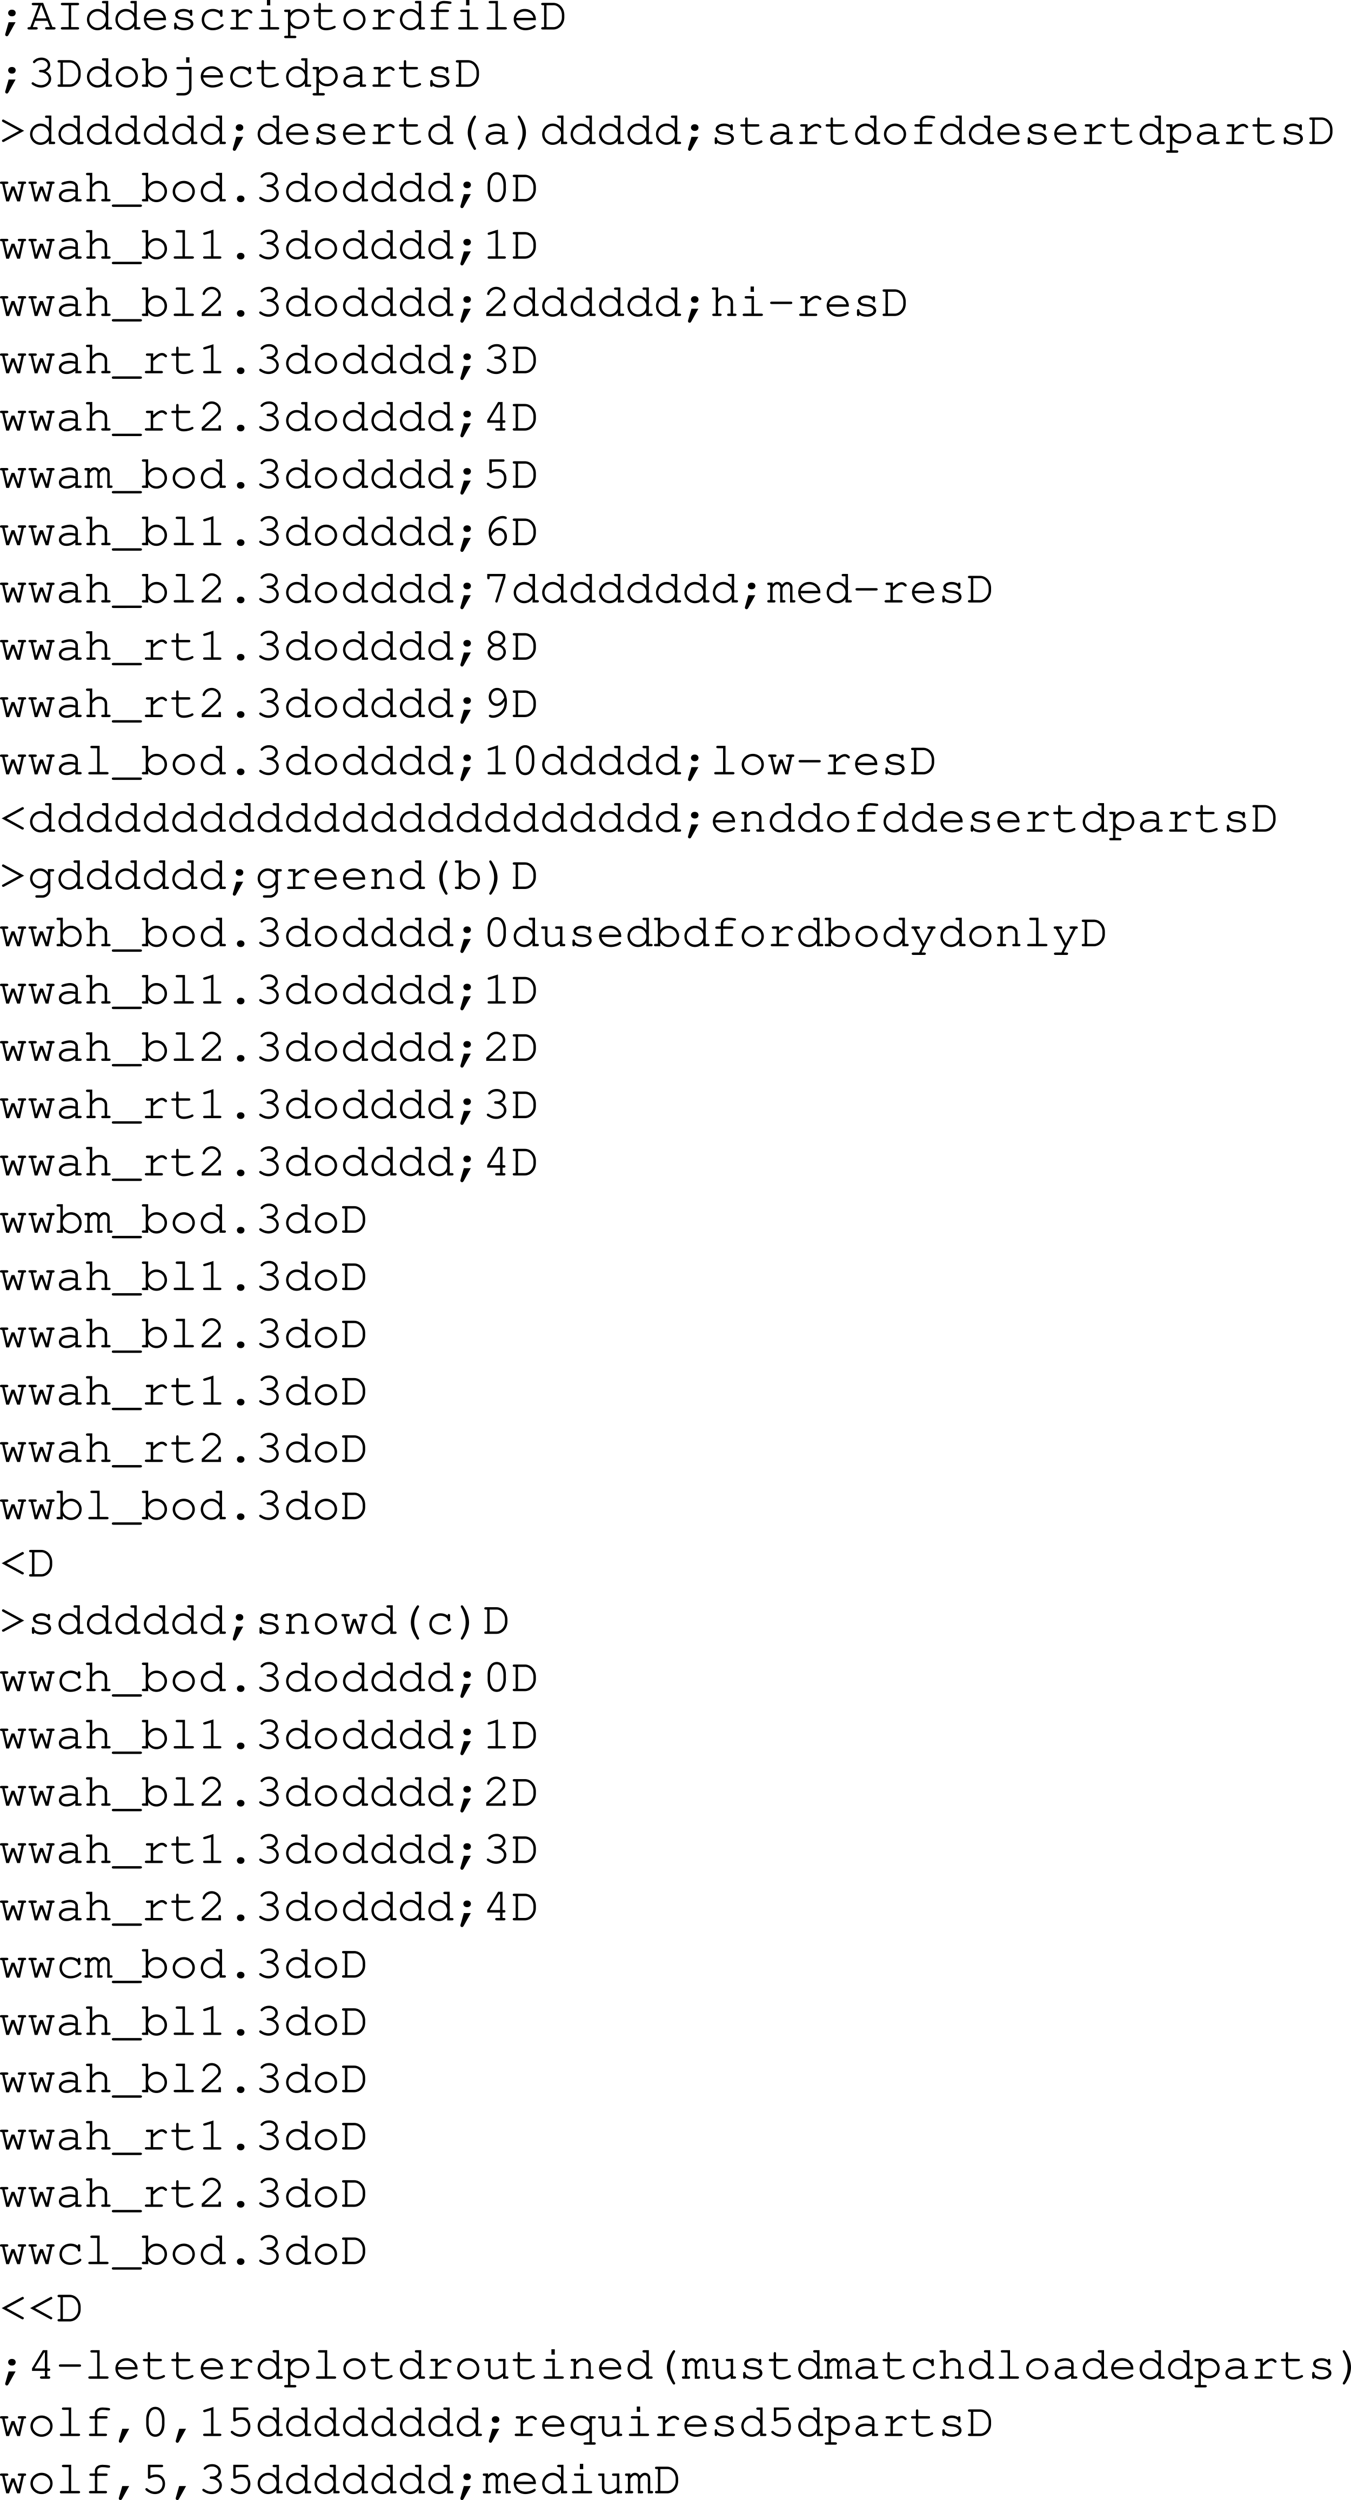 <svg xmlns="http://www.w3.org/2000/svg" xmlns:xlink="http://www.w3.org/1999/xlink" width="341.9" height="632.672"><defs><path id="a" d="m2.484-1.844-.859 3c0 .047-.016.094-.016.14 0 .235.172.407.422.407.172 0 .266-.078.422-.328l1.781-3.219zm.766-3.172c-.5 0-.89.36-.89.829 0 .468.39.843.89.843h.14c.5 0 .876-.36.876-.844 0-.468-.375-.828-.875-.828zm0 0"/><path id="b" d="M5.094-2.203 5.719-.61H4.89c-.25 0-.375.109-.375.296 0 .204.125.313.375.313h1.875c.25 0 .39-.11.39-.313 0-.187-.125-.296-.39-.296h-.391L4.015-6.75H1.532c-.265 0-.406.094-.406.297 0 .203.14.312.406.312H2.86L.766-.609H.437c-.25 0-.39.109-.39.296 0 .204.14.313.39.313H2.25c.25 0 .39-.11.39-.313 0-.187-.124-.296-.39-.296h-.86l.594-1.594zm-.235-.61H2.234l1.25-3.328h.094zm0 0"/><path id="c" d="M3.906-6.14h1.61c.25 0 .406-.11.406-.313s-.14-.297-.406-.297H1.687c-.265 0-.39.094-.39.297 0 .203.125.312.39.312h1.594v5.532H1.687c-.265 0-.39.109-.39.296 0 .204.125.313.39.313h3.829c.25 0 .406-.11.406-.313 0-.187-.14-.296-.406-.296h-1.61Zm0 0"/><path id="d" d="M6.094-7.234H4.89c-.266 0-.391.109-.391.296 0 .204.125.313.39.313h.579v2.516c-.532-.72-1.25-1.094-2.11-1.094C1.891-5.203.703-4 .703-2.516c0 1.5 1.188 2.704 2.64 2.704.86 0 1.595-.376 2.126-1.094V0h1.218c.25 0 .375-.11.375-.313 0-.187-.125-.296-.375-.296h-.593ZM3.375-4.578c1.188 0 2.094.89 2.094 2.078A2.067 2.067 0 0 1 3.39-.422a2.07 2.07 0 0 1-2.079-2.094 2.06 2.06 0 0 1 2.063-2.062zm0 0"/><path id="e" d="M6.313-2.344v-.172c0-1.546-1.204-2.687-2.813-2.687-1.578 0-2.797 1.14-2.797 2.594C.703-1.031 2 .187 3.672.187c1.172 0 2.594-.578 2.594-1.03a.297.297 0 0 0-.297-.298c-.078 0-.125.032-.219.094-.484.36-1.344.625-2.063.625-1.25 0-2.187-.766-2.359-1.922zm-4.985-.61c.203-.983 1.078-1.624 2.172-1.624s1.969.656 2.156 1.625zm0 0"/><path id="f" d="M1.797-1.422c0-.187-.125-.312-.313-.312-.203 0-.312.125-.312.375v.968c0 .266.11.391.312.391.204 0 .297-.125.297-.375C2.25 0 2.875.188 3.61.188c1.422 0 2.422-.672 2.422-1.61 0-.437-.234-.86-.625-1.11-.39-.265-.828-.39-1.578-.468-1.062-.125-1.11-.125-1.375-.281-.219-.14-.36-.313-.36-.485 0-.468.641-.812 1.5-.812.876 0 1.485.312 1.548.812.015.22.109.329.296.329.204 0 .313-.141.313-.391v-.813c0-.25-.11-.39-.297-.39-.172 0-.297.125-.312.297-.407-.313-.954-.47-1.594-.47-1.219 0-2.125.595-2.125 1.407 0 .39.219.766.578.985.36.203.703.296 1.594.374.656.079.969.141 1.281.329.297.156.484.421.484.671 0 .579-.75 1.016-1.765 1.016-.985 0-1.797-.406-1.797-.906zm0 0"/><path id="g" d="M5.594-4.625a3.071 3.071 0 0 0-1.828-.578c-1.641 0-2.813 1.14-2.813 2.75 0 1.547 1.14 2.64 2.766 2.64.812 0 1.594-.218 2.234-.656.36-.234.531-.453.531-.625a.28.28 0 0 0-.28-.281c-.095 0-.157.016-.266.125-.594.547-1.329.828-2.188.828-1.281 0-2.172-.844-2.172-2.047 0-1.265.875-2.11 2.156-2.11.985 0 1.782.454 1.86 1.048.015.25.125.344.297.344.203 0 .312-.141.312-.376V-4.64c0-.25-.11-.39-.312-.39-.204 0-.297.14-.297.39zm0 0"/><path id="h" d="M3.063-5.031H1.609c-.25 0-.39.11-.39.297 0 .203.14.312.39.312h.829v3.813H1.343c-.25 0-.39.125-.39.296 0 .204.14.313.39.313H5.14c.25 0 .39-.11.39-.313 0-.171-.14-.296-.39-.296H3.062v-2.5C4.36-4.266 4.75-4.531 5.267-4.531c.25 0 .453.11.75.39.093.079.125.11.234.11.188 0 .313-.125.313-.328 0-.11-.079-.22-.297-.407-.329-.28-.594-.375-.97-.375-.609 0-1.187.297-2.234 1.235zm0 0"/><path id="i" d="M3.906-5.031H1.937c-.265 0-.39.093-.39.297 0 .203.14.312.39.312h1.344v3.813h-1.86c-.25 0-.374.109-.374.296 0 .204.125.313.375.313h4.344c.265 0 .406-.11.406-.313 0-.187-.14-.296-.406-.296h-1.86ZM3.891-7.47h-.844v1.36h.844zm0 0"/><path id="j" d="M1.797-5.031H.594c-.266 0-.39.093-.39.297 0 .203.14.312.39.312h.578v6H.594c-.25 0-.39.11-.39.297 0 .203.14.313.39.313h2.312c.266 0 .39-.11.39-.313 0-.188-.124-.297-.39-.297h-1.11v-2.687c.563.671 1.22.984 2.095.984 1.515 0 2.671-1.11 2.671-2.531 0-1.453-1.156-2.547-2.687-2.547-.89 0-1.469.297-2.078 1.031zm2.047.453c1.187 0 2.094.828 2.094 1.922 0 1.078-.907 1.922-2.063 1.922-1.156 0-2.078-.844-2.078-1.922 0-1.063.922-1.922 2.047-1.922zm0 0"/><path id="k" d="M2.297-5.031v-1.344c0-.25-.094-.375-.313-.375-.203 0-.296.14-.296.375v1.344H.859c-.265 0-.406.093-.406.297 0 .203.14.312.406.312h.829v3.11c0 .906.75 1.5 1.921 1.5.563 0 1.235-.126 1.813-.344.453-.172.64-.328.64-.5a.297.297 0 0 0-.296-.297c-.063 0-.11 0-.22.078-.468.266-1.296.453-1.952.453-.797 0-1.297-.36-1.297-.922v-3.078h2.578c.266 0 .39-.11.39-.312 0-.204-.124-.297-.39-.297zm0 0"/><path id="l" d="M3.64-5.203C2.048-5.203.798-4.016.798-2.5.798-1.016 2.048.188 3.61.188 5.172.188 6.406-1 6.406-2.517c0-1.468-1.234-2.687-2.765-2.687zm-.062.625c1.25 0 2.203.89 2.203 2.078 0 1.156-.953 2.078-2.172 2.078-1.203 0-2.187-.922-2.187-2.094 0-1.125.969-2.062 2.156-2.062zm0 0"/><path id="m" d="M3.328-4.422h2.203c.25 0 .39-.11.39-.312 0-.204-.14-.297-.39-.297H3.328v-.657c0-.546.516-.937 1.266-.937.453 0 .797.031 1.484.14h.156c.204 0 .329-.109.329-.296 0-.157-.094-.266-.266-.297-.375-.078-1.203-.156-1.688-.156-1.109 0-1.906.64-1.906 1.546v.657H1.72c-.266 0-.407.11-.407.297 0 .203.141.312.407.312h.984v3.813h-1.11c-.265 0-.39.109-.39.296 0 .204.14.313.39.313h3.798c.25 0 .39-.11.39-.313 0-.187-.125-.296-.39-.296H3.328zm0 0"/><path id="n" d="M3.906-7.234H1.953c-.266 0-.39.109-.39.296 0 .204.125.313.39.313h1.328v6.016h-1.86c-.25 0-.374.109-.374.296 0 .204.125.313.375.313h4.344c.265 0 .406-.11.406-.313 0-.187-.14-.296-.406-.296h-1.86Zm0 0"/><path id="p" d="M3.344-4.281c-.25 0-.375.125-.375.312 0 .188.125.297.375.297 1.156.031 2.078.75 2.078 1.64 0 .876-.875 1.595-1.938 1.595-.671 0-1.28-.204-1.859-.625a.337.337 0 0 0-.25-.094.28.28 0 0 0-.281.281c0 .188.156.344.593.563.61.343 1.188.5 1.797.5 1.407 0 2.563-1 2.563-2.22 0-.78-.547-1.515-1.39-1.89.734-.344 1.14-.922 1.14-1.594 0-1.062-.953-1.875-2.188-1.875-.64 0-1.25.188-1.718.547-.282.219-.454.422-.454.563 0 .156.141.297.297.297.11 0 .172-.047.235-.11.437-.484.922-.687 1.64-.687.891 0 1.563.547 1.563 1.265 0 .391-.219.766-.563.985-.296.187-.53.25-1 .25zm0 0"/><path id="o" d="M1.188-.61H.844c-.25 0-.39.11-.39.297 0 .204.14.313.39.313h2.64c1.563.016 2.813-1.328 2.829-3.047v-.656c-.017-1.719-1.267-3.063-2.83-3.047H.844c-.25 0-.39.094-.39.297 0 .203.14.312.39.312h.344Zm.625 0v-5.53h1.656c1.14-.094 2.156 1 2.219 2.327v.86C5.655-1.703 4.625-.593 3.546-.61zm0 0"/><path id="q" d="M1.797-7.234H.594c-.25 0-.39.109-.39.296 0 .204.14.313.39.313h.578v6.016H.594c-.25 0-.39.109-.39.296 0 .204.14.313.39.313h1.203v-.906c.578.75 1.25 1.094 2.11 1.094 1.468 0 2.655-1.204 2.655-2.704 0-1.5-1.171-2.687-2.656-2.687-.844 0-1.562.375-2.11 1.094zm2.047 2.656c1.187 0 2.094.906 2.094 2.078a2.067 2.067 0 0 1-2.08 2.078c-1.14 0-2.062-.922-2.062-2.094 0-1.125.922-2.062 2.047-2.062zm0 0"/><path id="r" d="M4.938-4.422V.266c0 .78-.547 1.312-1.297 1.312H2.094c-.25 0-.39.094-.39.297 0 .203.14.313.39.313H3.64c1.093.015 1.953-.829 1.921-1.922v-5.297H2.126c-.281 0-.39.093-.39.297 0 .203.124.312.39.312zm.109-3.047h-.844v1.36h.844zm0 0"/><path id="s" d="M4.969 0h1.218c.25 0 .375-.11.375-.313 0-.187-.125-.296-.375-.296h-.593v-3.079c0-.874-.86-1.515-2-1.515-.469 0-1.235.156-1.906.39-.157.063-.25.157-.25.297 0 .172.14.297.296.297.047 0 .094 0 .25-.047.672-.218 1.188-.312 1.563-.312.844 0 1.422.36 1.422.89v.75c-.719-.187-1.016-.218-1.563-.218-1.562 0-2.61.719-2.61 1.781 0 .938.782 1.563 1.938 1.563.829 0 1.485-.266 2.235-.891zm0-1.422c-.782.719-1.407 1-2.235 1-.796 0-1.312-.375-1.312-.953 0-.688.844-1.172 2.047-1.172.531 0 1.11.063 1.5.156zm0 0"/><path id="t" d="M6.406-3.375 1.281-6.172c-.078-.031-.125-.062-.172-.062a.278.278 0 0 0-.25.156l-.015.047c-.047.047-.047.093-.047.14 0 .11.062.188.187.266l4.157 2.25L.984-1.109c-.125.062-.187.156-.187.25 0 .046.015.109.047.156l.015.031c.047.078.157.14.235.14a.54.54 0 0 0 .203-.046zm0 0"/><path id="u" d="M5.25-7.234c-.14 0-.219.078-.453.421C3.937-5.5 3.469-4.108 3.469-2.89c0 1.204.406 2.454 1.234 3.766.281.484.39.594.547.594.188 0 .313-.14.313-.313 0-.047 0-.078-.047-.14C4.703-.437 4.328-1.624 4.328-2.89c0-1.25.375-2.468 1.188-3.89.046-.078.046-.094.046-.157 0-.171-.14-.296-.312-.296Zm0 0"/><path id="v" d="M2.016-7.234c-.172 0-.313.125-.313.296 0 .063.016.079.047.157.813 1.422 1.188 2.64 1.188 3.89 0 1.266-.376 2.454-1.188 3.907-.031.062-.047.093-.047.14 0 .172.14.313.313.313.14 0 .234-.094.453-.422.875-1.328 1.328-2.703 1.328-3.922 0-1.188-.406-2.453-1.235-3.766-.28-.468-.39-.593-.546-.593zm0 0"/><path id="w" d="m5.36 0 .984-4.422h.172c.265 0 .39-.11.39-.312 0-.204-.11-.297-.39-.297H5.187c-.265 0-.39.093-.39.297 0 .203.14.312.39.312h.532L4.937-.953l-.984-2.844h-.719L2.25-.953l-.781-3.469h.547c.25 0 .39-.11.39-.312 0-.204-.125-.297-.39-.297H.687c-.265 0-.39.093-.39.297 0 .203.14.312.39.312H.86L1.875 0h.703L3.61-2.922 4.656 0Zm0 0"/><path id="x" d="M2.047-7.234H.844c-.25 0-.39.109-.39.296 0 .204.14.313.39.313h.578v6.016H.953C.688-.61.547-.5.547-.313c0 .204.156.313.406.313h1.578c.25 0 .39-.11.39-.313 0-.187-.124-.296-.39-.296h-.484v-2.922c.328-.36.531-.578.61-.64.343-.298.671-.407 1.124-.407.469 0 .703.062.969.281.297.234.438.5.438.844V-.61h-.485c-.25 0-.39.109-.39.296 0 .204.14.313.39.313h1.578c.266 0 .407-.11.407-.313 0-.187-.141-.296-.407-.296h-.468v-2.875c0-.985-.829-1.72-1.97-1.72-.718 0-1.218.25-1.796.891zm0 0"/><path id="y" d="M7.016 1.39c.265 0 .406-.109.406-.312s-.14-.297-.406-.297H.187c-.265 0-.39.11-.39.297 0 .203.125.313.39.313zm0 0"/><path id="z" d="M3.547-1.484c-.516 0-.89.359-.89.828s.374.844.89.844h.125c.5 0 .89-.376.89-.844 0-.469-.39-.828-.89-.828zm0 0"/><path id="A" d="M5.922-4.203c0-1.89-.938-3.188-2.313-3.188-1.375 0-2.312 1.297-2.312 3.188v1.172c0 1.922.937 3.219 2.312 3.219 1.375 0 2.313-1.297 2.313-3.22zm-4 .078c0-.75.219-1.531.562-2.063.25-.39.641-.593 1.125-.593.485 0 .86.203 1.125.593.344.532.563 1.313.563 2.063v1.047c0 .719-.219 1.515-.563 2.062a1.33 1.33 0 0 1-1.125.579c-.484 0-.875-.204-1.125-.579-.343-.546-.562-1.343-.562-2.062zm0 0"/><path id="B" d="m3.922-7.36-2.297.72c-.234.077-.313.156-.313.312s.157.297.297.297c.016 0 .141-.016.188-.032l1.5-.468V-.61h-1.61c-.265 0-.39.109-.39.296 0 .204.14.313.39.313h3.844c.25 0 .39-.11.39-.313 0-.187-.14-.296-.39-.296h-1.61Zm0 0"/><path id="C" d="M1.625-.61a51.99 51.99 0 0 0 2.39-2.203c1.5-1.437 1.75-1.78 1.75-2.484 0-1.125-1.077-2.094-2.28-2.094a2.43 2.43 0 0 0-1.907.907c-.234.296-.39.671-.39.89 0 .14.125.282.296.282.157 0 .25-.094.297-.282.203-.687.922-1.187 1.703-1.187.891 0 1.657.687 1.657 1.468 0 .516-.22.813-1.344 1.891A68.8 68.8 0 0 1 1.062-.906l-.109.11V0h4.86v-.969c0-.25-.11-.39-.313-.39s-.313.14-.313.39v.36zm0 0"/><path id="D" d="M6.016-3.031c.265 0 .39-.094.39-.313 0-.187-.125-.297-.39-.297H1.187c-.25 0-.39.11-.39.297 0 .219.14.313.39.313zm0 0"/><path id="E" d="M4.453-1.984V-.61h-.86c-.25 0-.374.109-.374.296 0 .204.14.313.375.313h1.828c.234 0 .39-.11.39-.313 0-.187-.14-.296-.39-.296h-.344v-1.375h.344c.25 0 .39-.11.39-.313s-.14-.312-.39-.312h-.344v-4.625H3.953l-2.75 4.609v.64zm0-.625h-2.61l2.423-4.016h.187zm0 0"/><path id="F" d="M1.422-5.031H.453c-.266 0-.375.093-.375.297 0 .203.125.312.375.312h.344v3.813H.453c-.25 0-.375.109-.375.296 0 .188.14.313.36.313H1.75c.25 0 .39-.11.39-.297 0-.203-.124-.312-.39-.312h-.328v-3.063c.422-.64.781-.906 1.187-.906.375 0 .72.375.72.797V0h.952c.25 0 .39-.11.39-.313 0-.187-.14-.296-.39-.296h-.343v-3.063c.437-.64.78-.906 1.171-.906.407 0 .735.36.735.766V0h.953c.25 0 .39-.11.39-.313 0-.187-.125-.296-.39-.296h-.344v-3.25a1.34 1.34 0 0 0-1.328-1.344c-.5 0-.86.219-1.328.781-.297-.516-.672-.781-1.188-.781-.468 0-.828.203-1.187.656zm0 0"/><path id="G" d="M2.36-6.625h2.828c.265 0 .39-.11.39-.313 0-.187-.125-.296-.39-.296H1.733v3.218c0 .204.11.329.297.329.063 0 .125-.016.281-.094.532-.266 1.016-.375 1.485-.375.984 0 1.64.687 1.64 1.703 0 1.203-.78 2.015-1.921 2.015-.672 0-1.297-.265-1.875-.78-.11-.095-.172-.11-.25-.11a.287.287 0 0 0-.297.297c0 .172.172.36.593.625.61.39 1.204.594 1.86.594 1.469 0 2.515-1.094 2.515-2.61 0-1.375-.921-2.36-2.203-2.36-.515 0-.921.095-1.5.329zm0 0"/><path id="H" d="M2.188-3.14c-.016-.126-.016-.235-.016-.297 0-.72.187-1.438.547-1.938.562-.86 1.5-1.406 2.39-1.406.22 0 .407.031.516.078.125.062.172.078.25.078a.28.28 0 0 0 .281-.281c0-.282-.437-.485-1.031-.485-.781 0-1.578.297-2.219.844C2-5.78 1.578-4.766 1.578-3.359c0 2.078 1.016 3.546 2.484 3.546 1.188 0 2.125-1.03 2.125-2.328 0-1.25-.937-2.265-2.078-2.265-.78 0-1.5.453-1.921 1.265zm.078.874c.28-.484.406-.687.578-.875.39-.421.844-.656 1.265-.656.797 0 1.454.75 1.454 1.656 0 .97-.641 1.704-1.5 1.704-.891 0-1.47-.579-1.797-1.829zm0 0"/><path id="I" d="M5.203-6.484 3.281-.454a.356.356 0 0 0-.047.173c0 .156.141.297.313.297.156 0 .234-.079.312-.297l1.954-6.11v-.843h-4.61v.953c0 .265.11.406.313.406s.312-.14.312-.406v-.344h3.375zm0 0"/><path id="J" d="M4.656-3.75c.75-.39 1.125-.938 1.125-1.64 0-1.094-1-2-2.187-2-1.188 0-2.172.906-2.172 2 0 .702.375 1.25 1.14 1.64-.812.39-1.265 1.031-1.265 1.797 0 1.172 1.031 2.14 2.312 2.14 1.282 0 2.313-.968 2.313-2.14 0-.766-.469-1.422-1.266-1.797ZM3.578-6.781c.89 0 1.578.625 1.578 1.422 0 .734-.687 1.312-1.562 1.312s-1.547-.578-1.547-1.312c0-.782.687-1.422 1.531-1.422zm0 3.343c.985 0 1.719.626 1.719 1.485 0 .844-.75 1.516-1.688 1.516-.953 0-1.687-.672-1.687-1.516 0-.828.734-1.484 1.656-1.484zm0 0"/><path id="K" d="M5.578-4.063c.016.11.016.22.016.266 0 .735-.188 1.453-.547 1.953-.578.875-1.5 1.407-2.39 1.407-.22 0-.407-.032-.516-.094-.125-.063-.172-.063-.25-.063-.157 0-.282.125-.282.297 0 .266.438.484 1.032.484.78 0 1.578-.312 2.218-.859.907-.75 1.329-1.781 1.329-3.172 0-2.078-1.016-3.547-2.485-3.547-1.187 0-2.125 1.016-2.125 2.329 0 1.234.938 2.25 2.063 2.25.796 0 1.5-.454 1.937-1.25zM5.5-4.938c-.281.47-.406.672-.594.875-.375.407-.828.641-1.265.641-.782 0-1.438-.734-1.438-1.64 0-.97.64-1.72 1.5-1.72.89 0 1.453.579 1.797 1.845zm0 0"/><path id="L" d="m.719-3.375 5.11 2.797a.48.48 0 0 0 .202.047.29.29 0 0 0 .235-.14l.015-.032a.264.264 0 0 0 .047-.156c0-.094-.062-.188-.203-.25l-4.14-2.266 4.156-2.25c.14-.078.203-.156.203-.266a.19.19 0 0 0-.063-.14v-.047c-.062-.094-.156-.156-.25-.156-.062 0-.11.03-.187.062zm0 0"/><path id="M" d="M2.078-5.031H1.11c-.265 0-.39.093-.39.297 0 .203.14.312.39.312h.344v3.813H.97c-.266 0-.39.109-.39.296C.58-.109.72 0 .97 0h1.594c.25 0 .374-.11.374-.313 0-.187-.124-.296-.374-.296h-.485V-3.5c.735-.906 1.031-1.078 1.766-1.078.422 0 .656.062.922.281.28.234.437.516.437.844V-.61H4.86c-.265 0-.39.109-.39.296 0 .204.14.313.39.313h1.313c.234 0 .375-.11.375-.313 0-.187-.125-.296-.375-.296h-.36v-2.938c0-.922-.828-1.656-1.937-1.656-.734 0-1.156.219-1.797.89zm0 0"/><path id="N" d="M5.219-4.188c-.532-.703-1.157-1.015-1.985-1.015a2.544 2.544 0 0 0-2.53 2.547 2.54 2.54 0 0 0 2.53 2.531c.829 0 1.454-.313 1.985-.984V.187c.047.72-.64 1.391-1.407 1.391h-1.39c-.25 0-.375.094-.375.313 0 .187.125.296.375.296h1.375c1.047.063 2.078-.921 2.047-1.921v-4.688h.593c.25 0 .375-.11.375-.312 0-.204-.109-.297-.375-.297H5.22Zm-1.969-.39c1.125 0 1.969.828 1.969 1.922 0 1.078-.844 1.922-1.938 1.922-1.094 0-1.969-.844-1.969-1.922 0-1.063.875-1.922 1.938-1.922zm0 0"/><path id="O" d="M5.203 0h.984c.25 0 .375-.11.375-.313 0-.187-.125-.296-.375-.296h-.359v-4.422H4.375c-.266 0-.39.093-.39.297 0 .203.124.312.39.312h.828v2.984C4.563-.75 3.86-.421 3.078-.421c-.562 0-1.031-.437-1.031-1v-3.61H.844c-.266 0-.39.095-.39.298 0 .203.14.312.39.312h.578v3c0 .984.672 1.61 1.672 1.61.765 0 1.453-.282 2.11-.891zm0 0"/><path id="P" d="M3.313-.078 2.5 1.578H1.016c-.266 0-.391.11-.391.297 0 .203.125.313.39.313h2.782c.265 0 .406-.11.406-.313 0-.188-.14-.297-.406-.297h-.672l3.016-6h.125c.265 0 .39-.11.39-.312 0-.204-.125-.297-.39-.297H4.937c-.25 0-.375.093-.375.297 0 .203.125.312.375.312H5.5L3.656-.734l-1.86-3.688h.516c.25 0 .407-.11.407-.312 0-.204-.14-.297-.406-.297H.937c-.25 0-.39.093-.39.297 0 .203.14.312.39.312h.157zm0 0"/><path id="Q" d="m2.438-1.844-.86 3c0 .047-.016.094-.016.14 0 .235.172.407.422.407.172 0 .266-.078.422-.328l1.781-3.219Zm0 0"/><path id="R" d="M5.469-4.188C4.906-4.89 4.266-5.202 3.39-5.202c-1.532 0-2.688 1.11-2.688 2.547s1.173 2.53 2.689 2.53c.875 0 1.53-.313 2.078-.984v2.687H4.375c-.266 0-.406.11-.406.297 0 .203.14.313.406.313h2.313c.25 0 .375-.11.375-.313 0-.188-.125-.297-.375-.297h-.594v-6h.593c.25 0 .375-.11.375-.312 0-.204-.109-.297-.375-.297H5.47Zm-2.094-.39c1.188 0 2.094.828 2.094 1.922 0 1.078-.907 1.922-2.078 1.922-1.157 0-2.079-.844-2.079-1.922 0-1.078.922-1.922 2.063-1.922zm0 0"/></defs><g transform="translate(-.297 -3.406)"><use xlink:href="#a" width="100%" height="100%" y="10.875"/><use xlink:href="#b" width="100%" height="100%" x="7.2" y="10.875"/><use xlink:href="#c" width="100%" height="100%" x="14.4" y="10.875"/><use xlink:href="#d" width="100%" height="100%" x="21.6" y="10.875"/><use xlink:href="#d" width="100%" height="100%" x="28.8" y="10.875"/><use xlink:href="#e" width="100%" height="100%" x="36" y="10.875"/><use xlink:href="#f" width="100%" height="100%" x="43.2" y="10.875"/><use xlink:href="#g" width="100%" height="100%" x="50.4" y="10.875"/><use xlink:href="#h" width="100%" height="100%" x="57.6" y="10.875"/><use xlink:href="#i" width="100%" height="100%" x="64.8" y="10.875"/><use xlink:href="#j" width="100%" height="100%" x="72" y="10.875"/><use xlink:href="#k" width="100%" height="100%" x="79.2" y="10.875"/><use xlink:href="#l" width="100%" height="100%" x="86.4" y="10.875"/><use xlink:href="#h" width="100%" height="100%" x="93.6" y="10.875"/><use xlink:href="#d" width="100%" height="100%" x="100.8" y="10.875"/><use xlink:href="#m" width="100%" height="100%" x="108" y="10.875"/><use xlink:href="#i" width="100%" height="100%" x="115.2" y="10.875"/><use xlink:href="#n" width="100%" height="100%" x="122.4" y="10.875"/><use xlink:href="#e" width="100%" height="100%" x="129.6" y="10.875"/><use xlink:href="#o" width="100%" height="100%" x="136.8" y="10.875"/></g><g transform="translate(-.297 -3.406)"><use xlink:href="#a" width="100%" height="100%" y="25.375"/><use xlink:href="#p" width="100%" height="100%" x="7.2" y="25.375"/><use xlink:href="#o" width="100%" height="100%" x="14.4" y="25.375"/><use xlink:href="#d" width="100%" height="100%" x="21.6" y="25.375"/><use xlink:href="#l" width="100%" height="100%" x="28.8" y="25.375"/><use xlink:href="#q" width="100%" height="100%" x="36" y="25.375"/><use xlink:href="#r" width="100%" height="100%" x="43.2" y="25.375"/><use xlink:href="#e" width="100%" height="100%" x="50.4" y="25.375"/><use xlink:href="#g" width="100%" height="100%" x="57.6" y="25.375"/><use xlink:href="#k" width="100%" height="100%" x="64.8" y="25.375"/><use xlink:href="#d" width="100%" height="100%" x="72" y="25.375"/><use xlink:href="#j" width="100%" height="100%" x="79.2" y="25.375"/><use xlink:href="#s" width="100%" height="100%" x="86.4" y="25.375"/><use xlink:href="#h" width="100%" height="100%" x="93.6" y="25.375"/><use xlink:href="#k" width="100%" height="100%" x="100.8" y="25.375"/><use xlink:href="#f" width="100%" height="100%" x="108" y="25.375"/><use xlink:href="#o" width="100%" height="100%" x="115.2" y="25.375"/></g><g transform="translate(-.297 -3.406)"><use xlink:href="#t" width="100%" height="100%" y="39.875"/><use xlink:href="#d" width="100%" height="100%" x="7.2" y="39.875"/><use xlink:href="#d" width="100%" height="100%" x="14.4" y="39.875"/><use xlink:href="#d" width="100%" height="100%" x="21.6" y="39.875"/><use xlink:href="#d" width="100%" height="100%" x="28.8" y="39.875"/><use xlink:href="#d" width="100%" height="100%" x="36" y="39.875"/><use xlink:href="#d" width="100%" height="100%" x="43.2" y="39.875"/><use xlink:href="#d" width="100%" height="100%" x="50.4" y="39.875"/><use xlink:href="#a" width="100%" height="100%" x="57.6" y="39.875"/><use xlink:href="#d" width="100%" height="100%" x="64.8" y="39.875"/><use xlink:href="#e" width="100%" height="100%" x="72" y="39.875"/><use xlink:href="#f" width="100%" height="100%" x="79.2" y="39.875"/><use xlink:href="#e" width="100%" height="100%" x="86.4" y="39.875"/><use xlink:href="#h" width="100%" height="100%" x="93.6" y="39.875"/><use xlink:href="#k" width="100%" height="100%" x="100.8" y="39.875"/><use xlink:href="#d" width="100%" height="100%" x="108" y="39.875"/><use xlink:href="#u" width="100%" height="100%" x="115.2" y="39.875"/><use xlink:href="#s" width="100%" height="100%" x="122.4" y="39.875"/><use xlink:href="#v" width="100%" height="100%" x="129.6" y="39.875"/><use xlink:href="#d" width="100%" height="100%" x="136.8" y="39.875"/><use xlink:href="#d" width="100%" height="100%" x="144" y="39.875"/><use xlink:href="#d" width="100%" height="100%" x="151.2" y="39.875"/><use xlink:href="#d" width="100%" height="100%" x="158.4" y="39.875"/><use xlink:href="#d" width="100%" height="100%" x="165.6" y="39.875"/><use xlink:href="#a" width="100%" height="100%" x="172.8" y="39.875"/><use xlink:href="#f" width="100%" height="100%" x="180" y="39.875"/><use xlink:href="#k" width="100%" height="100%" x="187.2" y="39.875"/><use xlink:href="#s" width="100%" height="100%" x="194.4" y="39.875"/><use xlink:href="#h" width="100%" height="100%" x="201.6" y="39.875"/><use xlink:href="#k" width="100%" height="100%" x="208.8" y="39.875"/><use xlink:href="#d" width="100%" height="100%" x="216" y="39.875"/><use xlink:href="#l" width="100%" height="100%" x="223.2" y="39.875"/><use xlink:href="#m" width="100%" height="100%" x="230.4" y="39.875"/><use xlink:href="#d" width="100%" height="100%" x="237.6" y="39.875"/><use xlink:href="#d" width="100%" height="100%" x="244.8" y="39.875"/><use xlink:href="#e" width="100%" height="100%" x="252" y="39.875"/><use xlink:href="#f" width="100%" height="100%" x="259.2" y="39.875"/><use xlink:href="#e" width="100%" height="100%" x="266.4" y="39.875"/><use xlink:href="#h" width="100%" height="100%" x="273.6" y="39.875"/><use xlink:href="#k" width="100%" height="100%" x="280.8" y="39.875"/><use xlink:href="#d" width="100%" height="100%" x="288" y="39.875"/><use xlink:href="#j" width="100%" height="100%" x="295.2" y="39.875"/><use xlink:href="#s" width="100%" height="100%" x="302.4" y="39.875"/><use xlink:href="#h" width="100%" height="100%" x="309.6" y="39.875"/><use xlink:href="#k" width="100%" height="100%" x="316.8" y="39.875"/><use xlink:href="#f" width="100%" height="100%" x="324" y="39.875"/><use xlink:href="#o" width="100%" height="100%" x="331.2" y="39.875"/></g><g transform="translate(-.297 -3.406)"><use xlink:href="#w" width="100%" height="100%" y="54.375"/><use xlink:href="#w" width="100%" height="100%" x="7.2" y="54.375"/><use xlink:href="#s" width="100%" height="100%" x="14.4" y="54.375"/><use xlink:href="#x" width="100%" height="100%" x="21.6" y="54.375"/><use xlink:href="#y" width="100%" height="100%" x="28.8" y="54.375"/><use xlink:href="#q" width="100%" height="100%" x="36" y="54.375"/><use xlink:href="#l" width="100%" height="100%" x="43.2" y="54.375"/><use xlink:href="#d" width="100%" height="100%" x="50.4" y="54.375"/><use xlink:href="#z" width="100%" height="100%" x="57.6" y="54.375"/><use xlink:href="#p" width="100%" height="100%" x="64.8" y="54.375"/><use xlink:href="#d" width="100%" height="100%" x="72" y="54.375"/><use xlink:href="#l" width="100%" height="100%" x="79.2" y="54.375"/><use xlink:href="#d" width="100%" height="100%" x="86.4" y="54.375"/><use xlink:href="#d" width="100%" height="100%" x="93.6" y="54.375"/><use xlink:href="#d" width="100%" height="100%" x="100.8" y="54.375"/><use xlink:href="#d" width="100%" height="100%" x="108" y="54.375"/><use xlink:href="#a" width="100%" height="100%" x="115.2" y="54.375"/><use xlink:href="#A" width="100%" height="100%" x="122.4" y="54.375"/><use xlink:href="#o" width="100%" height="100%" x="129.6" y="54.375"/></g><g transform="translate(-.297 -3.406)"><use xlink:href="#w" width="100%" height="100%" y="68.875"/><use xlink:href="#w" width="100%" height="100%" x="7.2" y="68.875"/><use xlink:href="#s" width="100%" height="100%" x="14.4" y="68.875"/><use xlink:href="#x" width="100%" height="100%" x="21.6" y="68.875"/><use xlink:href="#y" width="100%" height="100%" x="28.8" y="68.875"/><use xlink:href="#q" width="100%" height="100%" x="36" y="68.875"/><use xlink:href="#n" width="100%" height="100%" x="43.2" y="68.875"/><use xlink:href="#B" width="100%" height="100%" x="50.4" y="68.875"/><use xlink:href="#z" width="100%" height="100%" x="57.6" y="68.875"/><use xlink:href="#p" width="100%" height="100%" x="64.8" y="68.875"/><use xlink:href="#d" width="100%" height="100%" x="72" y="68.875"/><use xlink:href="#l" width="100%" height="100%" x="79.2" y="68.875"/><use xlink:href="#d" width="100%" height="100%" x="86.4" y="68.875"/><use xlink:href="#d" width="100%" height="100%" x="93.6" y="68.875"/><use xlink:href="#d" width="100%" height="100%" x="100.8" y="68.875"/><use xlink:href="#d" width="100%" height="100%" x="108" y="68.875"/><use xlink:href="#a" width="100%" height="100%" x="115.2" y="68.875"/><use xlink:href="#B" width="100%" height="100%" x="122.4" y="68.875"/><use xlink:href="#o" width="100%" height="100%" x="129.6" y="68.875"/></g><g transform="translate(-.297 -3.406)"><use xlink:href="#w" width="100%" height="100%" y="83.375"/><use xlink:href="#w" width="100%" height="100%" x="7.2" y="83.375"/><use xlink:href="#s" width="100%" height="100%" x="14.4" y="83.375"/><use xlink:href="#x" width="100%" height="100%" x="21.6" y="83.375"/><use xlink:href="#y" width="100%" height="100%" x="28.8" y="83.375"/><use xlink:href="#q" width="100%" height="100%" x="36" y="83.375"/><use xlink:href="#n" width="100%" height="100%" x="43.2" y="83.375"/><use xlink:href="#C" width="100%" height="100%" x="50.4" y="83.375"/><use xlink:href="#z" width="100%" height="100%" x="57.6" y="83.375"/><use xlink:href="#p" width="100%" height="100%" x="64.8" y="83.375"/><use xlink:href="#d" width="100%" height="100%" x="72" y="83.375"/><use xlink:href="#l" width="100%" height="100%" x="79.2" y="83.375"/><use xlink:href="#d" width="100%" height="100%" x="86.4" y="83.375"/><use xlink:href="#d" width="100%" height="100%" x="93.6" y="83.375"/><use xlink:href="#d" width="100%" height="100%" x="100.8" y="83.375"/><use xlink:href="#d" width="100%" height="100%" x="108" y="83.375"/><use xlink:href="#a" width="100%" height="100%" x="115.2" y="83.375"/><use xlink:href="#C" width="100%" height="100%" x="122.4" y="83.375"/><use xlink:href="#d" width="100%" height="100%" x="129.6" y="83.375"/><use xlink:href="#d" width="100%" height="100%" x="136.8" y="83.375"/><use xlink:href="#d" width="100%" height="100%" x="144" y="83.375"/><use xlink:href="#d" width="100%" height="100%" x="151.2" y="83.375"/><use xlink:href="#d" width="100%" height="100%" x="158.4" y="83.375"/><use xlink:href="#d" width="100%" height="100%" x="165.6" y="83.375"/><use xlink:href="#a" width="100%" height="100%" x="172.8" y="83.375"/><use xlink:href="#x" width="100%" height="100%" x="180" y="83.375"/><use xlink:href="#i" width="100%" height="100%" x="187.2" y="83.375"/><use xlink:href="#D" width="100%" height="100%" x="194.4" y="83.375"/><use xlink:href="#h" width="100%" height="100%" x="201.6" y="83.375"/><use xlink:href="#e" width="100%" height="100%" x="208.8" y="83.375"/><use xlink:href="#f" width="100%" height="100%" x="216" y="83.375"/><use xlink:href="#o" width="100%" height="100%" x="223.2" y="83.375"/></g><g transform="translate(-.297 -3.406)"><use xlink:href="#w" width="100%" height="100%" y="97.875"/><use xlink:href="#w" width="100%" height="100%" x="7.2" y="97.875"/><use xlink:href="#s" width="100%" height="100%" x="14.4" y="97.875"/><use xlink:href="#x" width="100%" height="100%" x="21.6" y="97.875"/><use xlink:href="#y" width="100%" height="100%" x="28.8" y="97.875"/><use xlink:href="#h" width="100%" height="100%" x="36" y="97.875"/><use xlink:href="#k" width="100%" height="100%" x="43.2" y="97.875"/><use xlink:href="#B" width="100%" height="100%" x="50.4" y="97.875"/><use xlink:href="#z" width="100%" height="100%" x="57.6" y="97.875"/><use xlink:href="#p" width="100%" height="100%" x="64.8" y="97.875"/><use xlink:href="#d" width="100%" height="100%" x="72" y="97.875"/><use xlink:href="#l" width="100%" height="100%" x="79.2" y="97.875"/><use xlink:href="#d" width="100%" height="100%" x="86.4" y="97.875"/><use xlink:href="#d" width="100%" height="100%" x="93.6" y="97.875"/><use xlink:href="#d" width="100%" height="100%" x="100.8" y="97.875"/><use xlink:href="#d" width="100%" height="100%" x="108" y="97.875"/><use xlink:href="#a" width="100%" height="100%" x="115.2" y="97.875"/><use xlink:href="#p" width="100%" height="100%" x="122.4" y="97.875"/><use xlink:href="#o" width="100%" height="100%" x="129.6" y="97.875"/></g><g transform="translate(-.297 -3.406)"><use xlink:href="#w" width="100%" height="100%" y="112.375"/><use xlink:href="#w" width="100%" height="100%" x="7.2" y="112.375"/><use xlink:href="#s" width="100%" height="100%" x="14.4" y="112.375"/><use xlink:href="#x" width="100%" height="100%" x="21.6" y="112.375"/><use xlink:href="#y" width="100%" height="100%" x="28.8" y="112.375"/><use xlink:href="#h" width="100%" height="100%" x="36" y="112.375"/><use xlink:href="#k" width="100%" height="100%" x="43.2" y="112.375"/><use xlink:href="#C" width="100%" height="100%" x="50.4" y="112.375"/><use xlink:href="#z" width="100%" height="100%" x="57.6" y="112.375"/><use xlink:href="#p" width="100%" height="100%" x="64.8" y="112.375"/><use xlink:href="#d" width="100%" height="100%" x="72" y="112.375"/><use xlink:href="#l" width="100%" height="100%" x="79.2" y="112.375"/><use xlink:href="#d" width="100%" height="100%" x="86.4" y="112.375"/><use xlink:href="#d" width="100%" height="100%" x="93.6" y="112.375"/><use xlink:href="#d" width="100%" height="100%" x="100.8" y="112.375"/><use xlink:href="#d" width="100%" height="100%" x="108" y="112.375"/><use xlink:href="#a" width="100%" height="100%" x="115.2" y="112.375"/><use xlink:href="#E" width="100%" height="100%" x="122.4" y="112.375"/><use xlink:href="#o" width="100%" height="100%" x="129.6" y="112.375"/></g><g transform="translate(-.297 -3.406)"><use xlink:href="#w" width="100%" height="100%" y="126.875"/><use xlink:href="#w" width="100%" height="100%" x="7.2" y="126.875"/><use xlink:href="#s" width="100%" height="100%" x="14.4" y="126.875"/><use xlink:href="#F" width="100%" height="100%" x="21.6" y="126.875"/><use xlink:href="#y" width="100%" height="100%" x="28.8" y="126.875"/><use xlink:href="#q" width="100%" height="100%" x="36" y="126.875"/><use xlink:href="#l" width="100%" height="100%" x="43.2" y="126.875"/><use xlink:href="#d" width="100%" height="100%" x="50.4" y="126.875"/><use xlink:href="#z" width="100%" height="100%" x="57.6" y="126.875"/><use xlink:href="#p" width="100%" height="100%" x="64.8" y="126.875"/><use xlink:href="#d" width="100%" height="100%" x="72" y="126.875"/><use xlink:href="#l" width="100%" height="100%" x="79.2" y="126.875"/><use xlink:href="#d" width="100%" height="100%" x="86.4" y="126.875"/><use xlink:href="#d" width="100%" height="100%" x="93.6" y="126.875"/><use xlink:href="#d" width="100%" height="100%" x="100.8" y="126.875"/><use xlink:href="#d" width="100%" height="100%" x="108" y="126.875"/><use xlink:href="#a" width="100%" height="100%" x="115.2" y="126.875"/><use xlink:href="#G" width="100%" height="100%" x="122.4" y="126.875"/><use xlink:href="#o" width="100%" height="100%" x="129.6" y="126.875"/></g><g transform="translate(-.297 -3.406)"><use xlink:href="#w" width="100%" height="100%" y="141.375"/><use xlink:href="#w" width="100%" height="100%" x="7.2" y="141.375"/><use xlink:href="#s" width="100%" height="100%" x="14.4" y="141.375"/><use xlink:href="#x" width="100%" height="100%" x="21.6" y="141.375"/><use xlink:href="#y" width="100%" height="100%" x="28.8" y="141.375"/><use xlink:href="#q" width="100%" height="100%" x="36" y="141.375"/><use xlink:href="#n" width="100%" height="100%" x="43.2" y="141.375"/><use xlink:href="#B" width="100%" height="100%" x="50.4" y="141.375"/><use xlink:href="#z" width="100%" height="100%" x="57.6" y="141.375"/><use xlink:href="#p" width="100%" height="100%" x="64.8" y="141.375"/><use xlink:href="#d" width="100%" height="100%" x="72" y="141.375"/><use xlink:href="#l" width="100%" height="100%" x="79.2" y="141.375"/><use xlink:href="#d" width="100%" height="100%" x="86.4" y="141.375"/><use xlink:href="#d" width="100%" height="100%" x="93.6" y="141.375"/><use xlink:href="#d" width="100%" height="100%" x="100.8" y="141.375"/><use xlink:href="#d" width="100%" height="100%" x="108" y="141.375"/><use xlink:href="#a" width="100%" height="100%" x="115.2" y="141.375"/><use xlink:href="#H" width="100%" height="100%" x="122.4" y="141.375"/><use xlink:href="#o" width="100%" height="100%" x="129.6" y="141.375"/></g><g transform="translate(-.297 -3.406)"><use xlink:href="#w" width="100%" height="100%" y="155.875"/><use xlink:href="#w" width="100%" height="100%" x="7.2" y="155.875"/><use xlink:href="#s" width="100%" height="100%" x="14.4" y="155.875"/><use xlink:href="#x" width="100%" height="100%" x="21.6" y="155.875"/><use xlink:href="#y" width="100%" height="100%" x="28.8" y="155.875"/><use xlink:href="#q" width="100%" height="100%" x="36" y="155.875"/><use xlink:href="#n" width="100%" height="100%" x="43.2" y="155.875"/><use xlink:href="#C" width="100%" height="100%" x="50.4" y="155.875"/><use xlink:href="#z" width="100%" height="100%" x="57.6" y="155.875"/><use xlink:href="#p" width="100%" height="100%" x="64.8" y="155.875"/><use xlink:href="#d" width="100%" height="100%" x="72" y="155.875"/><use xlink:href="#l" width="100%" height="100%" x="79.2" y="155.875"/><use xlink:href="#d" width="100%" height="100%" x="86.4" y="155.875"/><use xlink:href="#d" width="100%" height="100%" x="93.6" y="155.875"/><use xlink:href="#d" width="100%" height="100%" x="100.8" y="155.875"/><use xlink:href="#d" width="100%" height="100%" x="108" y="155.875"/><use xlink:href="#a" width="100%" height="100%" x="115.2" y="155.875"/><use xlink:href="#I" width="100%" height="100%" x="122.4" y="155.875"/><use xlink:href="#d" width="100%" height="100%" x="129.6" y="155.875"/><use xlink:href="#d" width="100%" height="100%" x="136.8" y="155.875"/><use xlink:href="#d" width="100%" height="100%" x="144" y="155.875"/><use xlink:href="#d" width="100%" height="100%" x="151.2" y="155.875"/><use xlink:href="#d" width="100%" height="100%" x="158.4" y="155.875"/><use xlink:href="#d" width="100%" height="100%" x="165.6" y="155.875"/><use xlink:href="#d" width="100%" height="100%" x="172.8" y="155.875"/><use xlink:href="#d" width="100%" height="100%" x="180" y="155.875"/><use xlink:href="#a" width="100%" height="100%" x="187.2" y="155.875"/><use xlink:href="#F" width="100%" height="100%" x="194.4" y="155.875"/><use xlink:href="#e" width="100%" height="100%" x="201.6" y="155.875"/><use xlink:href="#d" width="100%" height="100%" x="208.8" y="155.875"/><use xlink:href="#D" width="100%" height="100%" x="216" y="155.875"/><use xlink:href="#h" width="100%" height="100%" x="223.2" y="155.875"/><use xlink:href="#e" width="100%" height="100%" x="230.4" y="155.875"/><use xlink:href="#f" width="100%" height="100%" x="237.6" y="155.875"/><use xlink:href="#o" width="100%" height="100%" x="244.8" y="155.875"/></g><g transform="translate(-.297 -3.406)"><use xlink:href="#w" width="100%" height="100%" y="170.375"/><use xlink:href="#w" width="100%" height="100%" x="7.2" y="170.375"/><use xlink:href="#s" width="100%" height="100%" x="14.4" y="170.375"/><use xlink:href="#x" width="100%" height="100%" x="21.6" y="170.375"/><use xlink:href="#y" width="100%" height="100%" x="28.8" y="170.375"/><use xlink:href="#h" width="100%" height="100%" x="36" y="170.375"/><use xlink:href="#k" width="100%" height="100%" x="43.2" y="170.375"/><use xlink:href="#B" width="100%" height="100%" x="50.4" y="170.375"/><use xlink:href="#z" width="100%" height="100%" x="57.6" y="170.375"/><use xlink:href="#p" width="100%" height="100%" x="64.8" y="170.375"/><use xlink:href="#d" width="100%" height="100%" x="72" y="170.375"/><use xlink:href="#l" width="100%" height="100%" x="79.2" y="170.375"/><use xlink:href="#d" width="100%" height="100%" x="86.4" y="170.375"/><use xlink:href="#d" width="100%" height="100%" x="93.6" y="170.375"/><use xlink:href="#d" width="100%" height="100%" x="100.8" y="170.375"/><use xlink:href="#d" width="100%" height="100%" x="108" y="170.375"/><use xlink:href="#a" width="100%" height="100%" x="115.2" y="170.375"/><use xlink:href="#J" width="100%" height="100%" x="122.4" y="170.375"/><use xlink:href="#o" width="100%" height="100%" x="129.6" y="170.375"/></g><g transform="translate(-.297 -3.406)"><use xlink:href="#w" width="100%" height="100%" y="184.875"/><use xlink:href="#w" width="100%" height="100%" x="7.2" y="184.875"/><use xlink:href="#s" width="100%" height="100%" x="14.4" y="184.875"/><use xlink:href="#x" width="100%" height="100%" x="21.6" y="184.875"/><use xlink:href="#y" width="100%" height="100%" x="28.8" y="184.875"/><use xlink:href="#h" width="100%" height="100%" x="36" y="184.875"/><use xlink:href="#k" width="100%" height="100%" x="43.2" y="184.875"/><use xlink:href="#C" width="100%" height="100%" x="50.4" y="184.875"/><use xlink:href="#z" width="100%" height="100%" x="57.6" y="184.875"/><use xlink:href="#p" width="100%" height="100%" x="64.8" y="184.875"/><use xlink:href="#d" width="100%" height="100%" x="72" y="184.875"/><use xlink:href="#l" width="100%" height="100%" x="79.2" y="184.875"/><use xlink:href="#d" width="100%" height="100%" x="86.4" y="184.875"/><use xlink:href="#d" width="100%" height="100%" x="93.6" y="184.875"/><use xlink:href="#d" width="100%" height="100%" x="100.8" y="184.875"/><use xlink:href="#d" width="100%" height="100%" x="108" y="184.875"/><use xlink:href="#a" width="100%" height="100%" x="115.2" y="184.875"/><use xlink:href="#K" width="100%" height="100%" x="122.4" y="184.875"/><use xlink:href="#o" width="100%" height="100%" x="129.6" y="184.875"/></g><g transform="translate(-.297 -3.406)"><use xlink:href="#w" width="100%" height="100%" y="199.375"/><use xlink:href="#w" width="100%" height="100%" x="7.2" y="199.375"/><use xlink:href="#s" width="100%" height="100%" x="14.4" y="199.375"/><use xlink:href="#n" width="100%" height="100%" x="21.6" y="199.375"/><use xlink:href="#y" width="100%" height="100%" x="28.8" y="199.375"/><use xlink:href="#q" width="100%" height="100%" x="36" y="199.375"/><use xlink:href="#l" width="100%" height="100%" x="43.2" y="199.375"/><use xlink:href="#d" width="100%" height="100%" x="50.4" y="199.375"/><use xlink:href="#z" width="100%" height="100%" x="57.6" y="199.375"/><use xlink:href="#p" width="100%" height="100%" x="64.8" y="199.375"/><use xlink:href="#d" width="100%" height="100%" x="72" y="199.375"/><use xlink:href="#l" width="100%" height="100%" x="79.2" y="199.375"/><use xlink:href="#d" width="100%" height="100%" x="86.4" y="199.375"/><use xlink:href="#d" width="100%" height="100%" x="93.6" y="199.375"/><use xlink:href="#d" width="100%" height="100%" x="100.8" y="199.375"/><use xlink:href="#d" width="100%" height="100%" x="108" y="199.375"/><use xlink:href="#a" width="100%" height="100%" x="115.2" y="199.375"/><use xlink:href="#B" width="100%" height="100%" x="122.4" y="199.375"/><use xlink:href="#A" width="100%" height="100%" x="129.6" y="199.375"/><use xlink:href="#d" width="100%" height="100%" x="136.8" y="199.375"/><use xlink:href="#d" width="100%" height="100%" x="144" y="199.375"/><use xlink:href="#d" width="100%" height="100%" x="151.2" y="199.375"/><use xlink:href="#d" width="100%" height="100%" x="158.4" y="199.375"/><use xlink:href="#d" width="100%" height="100%" x="165.6" y="199.375"/><use xlink:href="#a" width="100%" height="100%" x="172.8" y="199.375"/><use xlink:href="#n" width="100%" height="100%" x="180" y="199.375"/><use xlink:href="#l" width="100%" height="100%" x="187.2" y="199.375"/><use xlink:href="#w" width="100%" height="100%" x="194.4" y="199.375"/><use xlink:href="#D" width="100%" height="100%" x="201.6" y="199.375"/><use xlink:href="#h" width="100%" height="100%" x="208.8" y="199.375"/><use xlink:href="#e" width="100%" height="100%" x="216" y="199.375"/><use xlink:href="#f" width="100%" height="100%" x="223.2" y="199.375"/><use xlink:href="#o" width="100%" height="100%" x="230.4" y="199.375"/></g><g transform="translate(-.297 -3.406)"><use xlink:href="#L" width="100%" height="100%" y="213.875"/><use xlink:href="#d" width="100%" height="100%" x="7.2" y="213.875"/><use xlink:href="#d" width="100%" height="100%" x="14.4" y="213.875"/><use xlink:href="#d" width="100%" height="100%" x="21.6" y="213.875"/><use xlink:href="#d" width="100%" height="100%" x="28.8" y="213.875"/><use xlink:href="#d" width="100%" height="100%" x="36" y="213.875"/><use xlink:href="#d" width="100%" height="100%" x="43.2" y="213.875"/><use xlink:href="#d" width="100%" height="100%" x="50.4" y="213.875"/><use xlink:href="#d" width="100%" height="100%" x="57.6" y="213.875"/><use xlink:href="#d" width="100%" height="100%" x="64.8" y="213.875"/><use xlink:href="#d" width="100%" height="100%" x="72" y="213.875"/><use xlink:href="#d" width="100%" height="100%" x="79.2" y="213.875"/><use xlink:href="#d" width="100%" height="100%" x="86.4" y="213.875"/><use xlink:href="#d" width="100%" height="100%" x="93.6" y="213.875"/><use xlink:href="#d" width="100%" height="100%" x="100.8" y="213.875"/><use xlink:href="#d" width="100%" height="100%" x="108" y="213.875"/><use xlink:href="#d" width="100%" height="100%" x="115.2" y="213.875"/><use xlink:href="#d" width="100%" height="100%" x="122.4" y="213.875"/><use xlink:href="#d" width="100%" height="100%" x="129.6" y="213.875"/><use xlink:href="#d" width="100%" height="100%" x="136.8" y="213.875"/><use xlink:href="#d" width="100%" height="100%" x="144" y="213.875"/><use xlink:href="#d" width="100%" height="100%" x="151.2" y="213.875"/><use xlink:href="#d" width="100%" height="100%" x="158.4" y="213.875"/><use xlink:href="#d" width="100%" height="100%" x="165.6" y="213.875"/><use xlink:href="#a" width="100%" height="100%" x="172.8" y="213.875"/><use xlink:href="#e" width="100%" height="100%" x="180" y="213.875"/><use xlink:href="#M" width="100%" height="100%" x="187.2" y="213.875"/><use xlink:href="#d" width="100%" height="100%" x="194.4" y="213.875"/><use xlink:href="#d" width="100%" height="100%" x="201.6" y="213.875"/><use xlink:href="#l" width="100%" height="100%" x="208.8" y="213.875"/><use xlink:href="#m" width="100%" height="100%" x="216" y="213.875"/><use xlink:href="#d" width="100%" height="100%" x="223.2" y="213.875"/><use xlink:href="#d" width="100%" height="100%" x="230.4" y="213.875"/><use xlink:href="#e" width="100%" height="100%" x="237.6" y="213.875"/><use xlink:href="#f" width="100%" height="100%" x="244.8" y="213.875"/><use xlink:href="#e" width="100%" height="100%" x="252" y="213.875"/><use xlink:href="#h" width="100%" height="100%" x="259.2" y="213.875"/><use xlink:href="#k" width="100%" height="100%" x="266.4" y="213.875"/><use xlink:href="#d" width="100%" height="100%" x="273.6" y="213.875"/><use xlink:href="#j" width="100%" height="100%" x="280.8" y="213.875"/><use xlink:href="#s" width="100%" height="100%" x="288" y="213.875"/><use xlink:href="#h" width="100%" height="100%" x="295.2" y="213.875"/><use xlink:href="#k" width="100%" height="100%" x="302.4" y="213.875"/><use xlink:href="#f" width="100%" height="100%" x="309.6" y="213.875"/><use xlink:href="#o" width="100%" height="100%" x="316.8" y="213.875"/></g><g transform="translate(-.297 -3.406)"><use xlink:href="#t" width="100%" height="100%" y="228.375"/><use xlink:href="#N" width="100%" height="100%" x="7.2" y="228.375"/><use xlink:href="#d" width="100%" height="100%" x="14.4" y="228.375"/><use xlink:href="#d" width="100%" height="100%" x="21.6" y="228.375"/><use xlink:href="#d" width="100%" height="100%" x="28.8" y="228.375"/><use xlink:href="#d" width="100%" height="100%" x="36" y="228.375"/><use xlink:href="#d" width="100%" height="100%" x="43.2" y="228.375"/><use xlink:href="#d" width="100%" height="100%" x="50.4" y="228.375"/><use xlink:href="#a" width="100%" height="100%" x="57.6" y="228.375"/><use xlink:href="#N" width="100%" height="100%" x="64.8" y="228.375"/><use xlink:href="#h" width="100%" height="100%" x="72" y="228.375"/><use xlink:href="#e" width="100%" height="100%" x="79.2" y="228.375"/><use xlink:href="#e" width="100%" height="100%" x="86.4" y="228.375"/><use xlink:href="#M" width="100%" height="100%" x="93.6" y="228.375"/><use xlink:href="#d" width="100%" height="100%" x="100.8" y="228.375"/><use xlink:href="#u" width="100%" height="100%" x="108" y="228.375"/><use xlink:href="#q" width="100%" height="100%" x="115.2" y="228.375"/><use xlink:href="#v" width="100%" height="100%" x="122.4" y="228.375"/><use xlink:href="#o" width="100%" height="100%" x="129.6" y="228.375"/></g><g transform="translate(-.297 -3.406)"><use xlink:href="#w" width="100%" height="100%" y="242.875"/><use xlink:href="#w" width="100%" height="100%" x="7.2" y="242.875"/><use xlink:href="#q" width="100%" height="100%" x="14.4" y="242.875"/><use xlink:href="#x" width="100%" height="100%" x="21.6" y="242.875"/><use xlink:href="#y" width="100%" height="100%" x="28.8" y="242.875"/><use xlink:href="#q" width="100%" height="100%" x="36" y="242.875"/><use xlink:href="#l" width="100%" height="100%" x="43.2" y="242.875"/><use xlink:href="#d" width="100%" height="100%" x="50.4" y="242.875"/><use xlink:href="#z" width="100%" height="100%" x="57.6" y="242.875"/><use xlink:href="#p" width="100%" height="100%" x="64.8" y="242.875"/><use xlink:href="#d" width="100%" height="100%" x="72" y="242.875"/><use xlink:href="#l" width="100%" height="100%" x="79.2" y="242.875"/><use xlink:href="#d" width="100%" height="100%" x="86.4" y="242.875"/><use xlink:href="#d" width="100%" height="100%" x="93.6" y="242.875"/><use xlink:href="#d" width="100%" height="100%" x="100.8" y="242.875"/><use xlink:href="#d" width="100%" height="100%" x="108" y="242.875"/><use xlink:href="#a" width="100%" height="100%" x="115.2" y="242.875"/><use xlink:href="#A" width="100%" height="100%" x="122.4" y="242.875"/><use xlink:href="#d" width="100%" height="100%" x="129.6" y="242.875"/><use xlink:href="#O" width="100%" height="100%" x="136.8" y="242.875"/><use xlink:href="#f" width="100%" height="100%" x="144" y="242.875"/><use xlink:href="#e" width="100%" height="100%" x="151.2" y="242.875"/><use xlink:href="#d" width="100%" height="100%" x="158.4" y="242.875"/><use xlink:href="#q" width="100%" height="100%" x="165.6" y="242.875"/><use xlink:href="#d" width="100%" height="100%" x="172.8" y="242.875"/><use xlink:href="#m" width="100%" height="100%" x="180" y="242.875"/><use xlink:href="#l" width="100%" height="100%" x="187.2" y="242.875"/><use xlink:href="#h" width="100%" height="100%" x="194.4" y="242.875"/><use xlink:href="#d" width="100%" height="100%" x="201.6" y="242.875"/><use xlink:href="#q" width="100%" height="100%" x="208.8" y="242.875"/><use xlink:href="#l" width="100%" height="100%" x="216" y="242.875"/><use xlink:href="#d" width="100%" height="100%" x="223.2" y="242.875"/><use xlink:href="#P" width="100%" height="100%" x="230.4" y="242.875"/><use xlink:href="#d" width="100%" height="100%" x="237.6" y="242.875"/><use xlink:href="#l" width="100%" height="100%" x="244.8" y="242.875"/><use xlink:href="#M" width="100%" height="100%" x="252" y="242.875"/><use xlink:href="#n" width="100%" height="100%" x="259.2" y="242.875"/><use xlink:href="#P" width="100%" height="100%" x="266.4" y="242.875"/><use xlink:href="#o" width="100%" height="100%" x="273.6" y="242.875"/></g><g transform="translate(-.297 -3.406)"><use xlink:href="#w" width="100%" height="100%" y="257.375"/><use xlink:href="#w" width="100%" height="100%" x="7.2" y="257.375"/><use xlink:href="#s" width="100%" height="100%" x="14.4" y="257.375"/><use xlink:href="#x" width="100%" height="100%" x="21.6" y="257.375"/><use xlink:href="#y" width="100%" height="100%" x="28.8" y="257.375"/><use xlink:href="#q" width="100%" height="100%" x="36" y="257.375"/><use xlink:href="#n" width="100%" height="100%" x="43.2" y="257.375"/><use xlink:href="#B" width="100%" height="100%" x="50.4" y="257.375"/><use xlink:href="#z" width="100%" height="100%" x="57.6" y="257.375"/><use xlink:href="#p" width="100%" height="100%" x="64.8" y="257.375"/><use xlink:href="#d" width="100%" height="100%" x="72" y="257.375"/><use xlink:href="#l" width="100%" height="100%" x="79.2" y="257.375"/><use xlink:href="#d" width="100%" height="100%" x="86.4" y="257.375"/><use xlink:href="#d" width="100%" height="100%" x="93.6" y="257.375"/><use xlink:href="#d" width="100%" height="100%" x="100.8" y="257.375"/><use xlink:href="#d" width="100%" height="100%" x="108" y="257.375"/><use xlink:href="#a" width="100%" height="100%" x="115.2" y="257.375"/><use xlink:href="#B" width="100%" height="100%" x="122.4" y="257.375"/><use xlink:href="#o" width="100%" height="100%" x="129.6" y="257.375"/></g><g transform="translate(-.297 -3.406)"><use xlink:href="#w" width="100%" height="100%" y="271.875"/><use xlink:href="#w" width="100%" height="100%" x="7.2" y="271.875"/><use xlink:href="#s" width="100%" height="100%" x="14.4" y="271.875"/><use xlink:href="#x" width="100%" height="100%" x="21.6" y="271.875"/><use xlink:href="#y" width="100%" height="100%" x="28.8" y="271.875"/><use xlink:href="#q" width="100%" height="100%" x="36" y="271.875"/><use xlink:href="#n" width="100%" height="100%" x="43.2" y="271.875"/><use xlink:href="#C" width="100%" height="100%" x="50.4" y="271.875"/><use xlink:href="#z" width="100%" height="100%" x="57.6" y="271.875"/><use xlink:href="#p" width="100%" height="100%" x="64.8" y="271.875"/><use xlink:href="#d" width="100%" height="100%" x="72" y="271.875"/><use xlink:href="#l" width="100%" height="100%" x="79.2" y="271.875"/><use xlink:href="#d" width="100%" height="100%" x="86.4" y="271.875"/><use xlink:href="#d" width="100%" height="100%" x="93.6" y="271.875"/><use xlink:href="#d" width="100%" height="100%" x="100.8" y="271.875"/><use xlink:href="#d" width="100%" height="100%" x="108" y="271.875"/><use xlink:href="#a" width="100%" height="100%" x="115.2" y="271.875"/><use xlink:href="#C" width="100%" height="100%" x="122.4" y="271.875"/><use xlink:href="#o" width="100%" height="100%" x="129.6" y="271.875"/></g><g transform="translate(-.297 -3.406)"><use xlink:href="#w" width="100%" height="100%" y="286.375"/><use xlink:href="#w" width="100%" height="100%" x="7.2" y="286.375"/><use xlink:href="#s" width="100%" height="100%" x="14.4" y="286.375"/><use xlink:href="#x" width="100%" height="100%" x="21.6" y="286.375"/><use xlink:href="#y" width="100%" height="100%" x="28.8" y="286.375"/><use xlink:href="#h" width="100%" height="100%" x="36" y="286.375"/><use xlink:href="#k" width="100%" height="100%" x="43.2" y="286.375"/><use xlink:href="#B" width="100%" height="100%" x="50.4" y="286.375"/><use xlink:href="#z" width="100%" height="100%" x="57.6" y="286.375"/><use xlink:href="#p" width="100%" height="100%" x="64.8" y="286.375"/><use xlink:href="#d" width="100%" height="100%" x="72" y="286.375"/><use xlink:href="#l" width="100%" height="100%" x="79.2" y="286.375"/><use xlink:href="#d" width="100%" height="100%" x="86.4" y="286.375"/><use xlink:href="#d" width="100%" height="100%" x="93.6" y="286.375"/><use xlink:href="#d" width="100%" height="100%" x="100.8" y="286.375"/><use xlink:href="#d" width="100%" height="100%" x="108" y="286.375"/><use xlink:href="#a" width="100%" height="100%" x="115.2" y="286.375"/><use xlink:href="#p" width="100%" height="100%" x="122.4" y="286.375"/><use xlink:href="#o" width="100%" height="100%" x="129.6" y="286.375"/></g><g transform="translate(-.297 -3.406)"><use xlink:href="#w" width="100%" height="100%" y="300.875"/><use xlink:href="#w" width="100%" height="100%" x="7.2" y="300.875"/><use xlink:href="#s" width="100%" height="100%" x="14.4" y="300.875"/><use xlink:href="#x" width="100%" height="100%" x="21.6" y="300.875"/><use xlink:href="#y" width="100%" height="100%" x="28.8" y="300.875"/><use xlink:href="#h" width="100%" height="100%" x="36" y="300.875"/><use xlink:href="#k" width="100%" height="100%" x="43.2" y="300.875"/><use xlink:href="#C" width="100%" height="100%" x="50.4" y="300.875"/><use xlink:href="#z" width="100%" height="100%" x="57.6" y="300.875"/><use xlink:href="#p" width="100%" height="100%" x="64.8" y="300.875"/><use xlink:href="#d" width="100%" height="100%" x="72" y="300.875"/><use xlink:href="#l" width="100%" height="100%" x="79.2" y="300.875"/><use xlink:href="#d" width="100%" height="100%" x="86.4" y="300.875"/><use xlink:href="#d" width="100%" height="100%" x="93.6" y="300.875"/><use xlink:href="#d" width="100%" height="100%" x="100.8" y="300.875"/><use xlink:href="#d" width="100%" height="100%" x="108" y="300.875"/><use xlink:href="#a" width="100%" height="100%" x="115.2" y="300.875"/><use xlink:href="#E" width="100%" height="100%" x="122.4" y="300.875"/><use xlink:href="#o" width="100%" height="100%" x="129.6" y="300.875"/></g><g transform="translate(-.297 -3.406)"><use xlink:href="#w" width="100%" height="100%" y="315.375"/><use xlink:href="#w" width="100%" height="100%" x="7.2" y="315.375"/><use xlink:href="#q" width="100%" height="100%" x="14.4" y="315.375"/><use xlink:href="#F" width="100%" height="100%" x="21.6" y="315.375"/><use xlink:href="#y" width="100%" height="100%" x="28.8" y="315.375"/><use xlink:href="#q" width="100%" height="100%" x="36" y="315.375"/><use xlink:href="#l" width="100%" height="100%" x="43.2" y="315.375"/><use xlink:href="#d" width="100%" height="100%" x="50.4" y="315.375"/><use xlink:href="#z" width="100%" height="100%" x="57.6" y="315.375"/><use xlink:href="#p" width="100%" height="100%" x="64.8" y="315.375"/><use xlink:href="#d" width="100%" height="100%" x="72" y="315.375"/><use xlink:href="#l" width="100%" height="100%" x="79.2" y="315.375"/><use xlink:href="#o" width="100%" height="100%" x="86.4" y="315.375"/></g><g transform="translate(-.297 -3.406)"><use xlink:href="#w" width="100%" height="100%" y="329.875"/><use xlink:href="#w" width="100%" height="100%" x="7.2" y="329.875"/><use xlink:href="#s" width="100%" height="100%" x="14.4" y="329.875"/><use xlink:href="#x" width="100%" height="100%" x="21.6" y="329.875"/><use xlink:href="#y" width="100%" height="100%" x="28.8" y="329.875"/><use xlink:href="#q" width="100%" height="100%" x="36" y="329.875"/><use xlink:href="#n" width="100%" height="100%" x="43.2" y="329.875"/><use xlink:href="#B" width="100%" height="100%" x="50.4" y="329.875"/><use xlink:href="#z" width="100%" height="100%" x="57.6" y="329.875"/><use xlink:href="#p" width="100%" height="100%" x="64.8" y="329.875"/><use xlink:href="#d" width="100%" height="100%" x="72" y="329.875"/><use xlink:href="#l" width="100%" height="100%" x="79.2" y="329.875"/><use xlink:href="#o" width="100%" height="100%" x="86.4" y="329.875"/></g><g transform="translate(-.297 -3.406)"><use xlink:href="#w" width="100%" height="100%" y="344.375"/><use xlink:href="#w" width="100%" height="100%" x="7.2" y="344.375"/><use xlink:href="#s" width="100%" height="100%" x="14.4" y="344.375"/><use xlink:href="#x" width="100%" height="100%" x="21.6" y="344.375"/><use xlink:href="#y" width="100%" height="100%" x="28.8" y="344.375"/><use xlink:href="#q" width="100%" height="100%" x="36" y="344.375"/><use xlink:href="#n" width="100%" height="100%" x="43.2" y="344.375"/><use xlink:href="#C" width="100%" height="100%" x="50.4" y="344.375"/><use xlink:href="#z" width="100%" height="100%" x="57.6" y="344.375"/><use xlink:href="#p" width="100%" height="100%" x="64.8" y="344.375"/><use xlink:href="#d" width="100%" height="100%" x="72" y="344.375"/><use xlink:href="#l" width="100%" height="100%" x="79.2" y="344.375"/><use xlink:href="#o" width="100%" height="100%" x="86.4" y="344.375"/></g><g transform="translate(-.297 -3.406)"><use xlink:href="#w" width="100%" height="100%" y="358.875"/><use xlink:href="#w" width="100%" height="100%" x="7.2" y="358.875"/><use xlink:href="#s" width="100%" height="100%" x="14.4" y="358.875"/><use xlink:href="#x" width="100%" height="100%" x="21.6" y="358.875"/><use xlink:href="#y" width="100%" height="100%" x="28.8" y="358.875"/><use xlink:href="#h" width="100%" height="100%" x="36" y="358.875"/><use xlink:href="#k" width="100%" height="100%" x="43.2" y="358.875"/><use xlink:href="#B" width="100%" height="100%" x="50.4" y="358.875"/><use xlink:href="#z" width="100%" height="100%" x="57.6" y="358.875"/><use xlink:href="#p" width="100%" height="100%" x="64.8" y="358.875"/><use xlink:href="#d" width="100%" height="100%" x="72" y="358.875"/><use xlink:href="#l" width="100%" height="100%" x="79.2" y="358.875"/><use xlink:href="#o" width="100%" height="100%" x="86.4" y="358.875"/></g><g transform="translate(-.297 -3.406)"><use xlink:href="#w" width="100%" height="100%" y="373.375"/><use xlink:href="#w" width="100%" height="100%" x="7.2" y="373.375"/><use xlink:href="#s" width="100%" height="100%" x="14.4" y="373.375"/><use xlink:href="#x" width="100%" height="100%" x="21.6" y="373.375"/><use xlink:href="#y" width="100%" height="100%" x="28.8" y="373.375"/><use xlink:href="#h" width="100%" height="100%" x="36" y="373.375"/><use xlink:href="#k" width="100%" height="100%" x="43.2" y="373.375"/><use xlink:href="#C" width="100%" height="100%" x="50.4" y="373.375"/><use xlink:href="#z" width="100%" height="100%" x="57.6" y="373.375"/><use xlink:href="#p" width="100%" height="100%" x="64.8" y="373.375"/><use xlink:href="#d" width="100%" height="100%" x="72" y="373.375"/><use xlink:href="#l" width="100%" height="100%" x="79.2" y="373.375"/><use xlink:href="#o" width="100%" height="100%" x="86.4" y="373.375"/></g><g transform="translate(-.297 -3.406)"><use xlink:href="#w" width="100%" height="100%" y="387.875"/><use xlink:href="#w" width="100%" height="100%" x="7.2" y="387.875"/><use xlink:href="#q" width="100%" height="100%" x="14.4" y="387.875"/><use xlink:href="#n" width="100%" height="100%" x="21.6" y="387.875"/><use xlink:href="#y" width="100%" height="100%" x="28.8" y="387.875"/><use xlink:href="#q" width="100%" height="100%" x="36" y="387.875"/><use xlink:href="#l" width="100%" height="100%" x="43.2" y="387.875"/><use xlink:href="#d" width="100%" height="100%" x="50.4" y="387.875"/><use xlink:href="#z" width="100%" height="100%" x="57.6" y="387.875"/><use xlink:href="#p" width="100%" height="100%" x="64.8" y="387.875"/><use xlink:href="#d" width="100%" height="100%" x="72" y="387.875"/><use xlink:href="#l" width="100%" height="100%" x="79.2" y="387.875"/><use xlink:href="#o" width="100%" height="100%" x="86.4" y="387.875"/></g><g transform="translate(-.297 -3.406)"><use xlink:href="#L" width="100%" height="100%" y="402.375"/><use xlink:href="#o" width="100%" height="100%" x="7.2" y="402.375"/></g><g transform="translate(-.297 -3.406)"><use xlink:href="#t" width="100%" height="100%" y="416.875"/><use xlink:href="#f" width="100%" height="100%" x="7.2" y="416.875"/><use xlink:href="#d" width="100%" height="100%" x="14.4" y="416.875"/><use xlink:href="#d" width="100%" height="100%" x="21.6" y="416.875"/><use xlink:href="#d" width="100%" height="100%" x="28.8" y="416.875"/><use xlink:href="#d" width="100%" height="100%" x="36" y="416.875"/><use xlink:href="#d" width="100%" height="100%" x="43.2" y="416.875"/><use xlink:href="#d" width="100%" height="100%" x="50.4" y="416.875"/><use xlink:href="#a" width="100%" height="100%" x="57.6" y="416.875"/><use xlink:href="#f" width="100%" height="100%" x="64.8" y="416.875"/><use xlink:href="#M" width="100%" height="100%" x="72" y="416.875"/><use xlink:href="#l" width="100%" height="100%" x="79.2" y="416.875"/><use xlink:href="#w" width="100%" height="100%" x="86.4" y="416.875"/><use xlink:href="#d" width="100%" height="100%" x="93.6" y="416.875"/><use xlink:href="#u" width="100%" height="100%" x="100.8" y="416.875"/><use xlink:href="#g" width="100%" height="100%" x="108" y="416.875"/><use xlink:href="#v" width="100%" height="100%" x="115.2" y="416.875"/><use xlink:href="#o" width="100%" height="100%" x="122.4" y="416.875"/></g><g transform="translate(-.297 -3.406)"><use xlink:href="#w" width="100%" height="100%" y="431.375"/><use xlink:href="#w" width="100%" height="100%" x="7.2" y="431.375"/><use xlink:href="#g" width="100%" height="100%" x="14.4" y="431.375"/><use xlink:href="#x" width="100%" height="100%" x="21.6" y="431.375"/><use xlink:href="#y" width="100%" height="100%" x="28.8" y="431.375"/><use xlink:href="#q" width="100%" height="100%" x="36" y="431.375"/><use xlink:href="#l" width="100%" height="100%" x="43.2" y="431.375"/><use xlink:href="#d" width="100%" height="100%" x="50.4" y="431.375"/><use xlink:href="#z" width="100%" height="100%" x="57.6" y="431.375"/><use xlink:href="#p" width="100%" height="100%" x="64.8" y="431.375"/><use xlink:href="#d" width="100%" height="100%" x="72" y="431.375"/><use xlink:href="#l" width="100%" height="100%" x="79.2" y="431.375"/><use xlink:href="#d" width="100%" height="100%" x="86.4" y="431.375"/><use xlink:href="#d" width="100%" height="100%" x="93.6" y="431.375"/><use xlink:href="#d" width="100%" height="100%" x="100.8" y="431.375"/><use xlink:href="#d" width="100%" height="100%" x="108" y="431.375"/><use xlink:href="#a" width="100%" height="100%" x="115.2" y="431.375"/><use xlink:href="#A" width="100%" height="100%" x="122.4" y="431.375"/><use xlink:href="#o" width="100%" height="100%" x="129.6" y="431.375"/></g><g transform="translate(-.297 -3.406)"><use xlink:href="#w" width="100%" height="100%" y="445.875"/><use xlink:href="#w" width="100%" height="100%" x="7.2" y="445.875"/><use xlink:href="#s" width="100%" height="100%" x="14.4" y="445.875"/><use xlink:href="#x" width="100%" height="100%" x="21.6" y="445.875"/><use xlink:href="#y" width="100%" height="100%" x="28.8" y="445.875"/><use xlink:href="#q" width="100%" height="100%" x="36" y="445.875"/><use xlink:href="#n" width="100%" height="100%" x="43.2" y="445.875"/><use xlink:href="#B" width="100%" height="100%" x="50.4" y="445.875"/><use xlink:href="#z" width="100%" height="100%" x="57.6" y="445.875"/><use xlink:href="#p" width="100%" height="100%" x="64.8" y="445.875"/><use xlink:href="#d" width="100%" height="100%" x="72" y="445.875"/><use xlink:href="#l" width="100%" height="100%" x="79.2" y="445.875"/><use xlink:href="#d" width="100%" height="100%" x="86.4" y="445.875"/><use xlink:href="#d" width="100%" height="100%" x="93.6" y="445.875"/><use xlink:href="#d" width="100%" height="100%" x="100.8" y="445.875"/><use xlink:href="#d" width="100%" height="100%" x="108" y="445.875"/><use xlink:href="#a" width="100%" height="100%" x="115.2" y="445.875"/><use xlink:href="#B" width="100%" height="100%" x="122.4" y="445.875"/><use xlink:href="#o" width="100%" height="100%" x="129.6" y="445.875"/></g><g transform="translate(-.297 -3.406)"><use xlink:href="#w" width="100%" height="100%" y="460.375"/><use xlink:href="#w" width="100%" height="100%" x="7.2" y="460.375"/><use xlink:href="#s" width="100%" height="100%" x="14.4" y="460.375"/><use xlink:href="#x" width="100%" height="100%" x="21.6" y="460.375"/><use xlink:href="#y" width="100%" height="100%" x="28.8" y="460.375"/><use xlink:href="#q" width="100%" height="100%" x="36" y="460.375"/><use xlink:href="#n" width="100%" height="100%" x="43.2" y="460.375"/><use xlink:href="#C" width="100%" height="100%" x="50.4" y="460.375"/><use xlink:href="#z" width="100%" height="100%" x="57.6" y="460.375"/><use xlink:href="#p" width="100%" height="100%" x="64.8" y="460.375"/><use xlink:href="#d" width="100%" height="100%" x="72" y="460.375"/><use xlink:href="#l" width="100%" height="100%" x="79.2" y="460.375"/><use xlink:href="#d" width="100%" height="100%" x="86.4" y="460.375"/><use xlink:href="#d" width="100%" height="100%" x="93.6" y="460.375"/><use xlink:href="#d" width="100%" height="100%" x="100.8" y="460.375"/><use xlink:href="#d" width="100%" height="100%" x="108" y="460.375"/><use xlink:href="#a" width="100%" height="100%" x="115.2" y="460.375"/><use xlink:href="#C" width="100%" height="100%" x="122.4" y="460.375"/><use xlink:href="#o" width="100%" height="100%" x="129.6" y="460.375"/></g><g transform="translate(-.297 -3.406)"><use xlink:href="#w" width="100%" height="100%" y="474.875"/><use xlink:href="#w" width="100%" height="100%" x="7.2" y="474.875"/><use xlink:href="#s" width="100%" height="100%" x="14.4" y="474.875"/><use xlink:href="#x" width="100%" height="100%" x="21.6" y="474.875"/><use xlink:href="#y" width="100%" height="100%" x="28.8" y="474.875"/><use xlink:href="#h" width="100%" height="100%" x="36" y="474.875"/><use xlink:href="#k" width="100%" height="100%" x="43.2" y="474.875"/><use xlink:href="#B" width="100%" height="100%" x="50.4" y="474.875"/><use xlink:href="#z" width="100%" height="100%" x="57.6" y="474.875"/><use xlink:href="#p" width="100%" height="100%" x="64.8" y="474.875"/><use xlink:href="#d" width="100%" height="100%" x="72" y="474.875"/><use xlink:href="#l" width="100%" height="100%" x="79.2" y="474.875"/><use xlink:href="#d" width="100%" height="100%" x="86.4" y="474.875"/><use xlink:href="#d" width="100%" height="100%" x="93.6" y="474.875"/><use xlink:href="#d" width="100%" height="100%" x="100.8" y="474.875"/><use xlink:href="#d" width="100%" height="100%" x="108" y="474.875"/><use xlink:href="#a" width="100%" height="100%" x="115.2" y="474.875"/><use xlink:href="#p" width="100%" height="100%" x="122.4" y="474.875"/><use xlink:href="#o" width="100%" height="100%" x="129.6" y="474.875"/></g><g transform="translate(-.297 -3.406)"><use xlink:href="#w" width="100%" height="100%" y="489.375"/><use xlink:href="#w" width="100%" height="100%" x="7.2" y="489.375"/><use xlink:href="#s" width="100%" height="100%" x="14.4" y="489.375"/><use xlink:href="#x" width="100%" height="100%" x="21.6" y="489.375"/><use xlink:href="#y" width="100%" height="100%" x="28.8" y="489.375"/><use xlink:href="#h" width="100%" height="100%" x="36" y="489.375"/><use xlink:href="#k" width="100%" height="100%" x="43.2" y="489.375"/><use xlink:href="#C" width="100%" height="100%" x="50.4" y="489.375"/><use xlink:href="#z" width="100%" height="100%" x="57.6" y="489.375"/><use xlink:href="#p" width="100%" height="100%" x="64.8" y="489.375"/><use xlink:href="#d" width="100%" height="100%" x="72" y="489.375"/><use xlink:href="#l" width="100%" height="100%" x="79.2" y="489.375"/><use xlink:href="#d" width="100%" height="100%" x="86.4" y="489.375"/><use xlink:href="#d" width="100%" height="100%" x="93.6" y="489.375"/><use xlink:href="#d" width="100%" height="100%" x="100.8" y="489.375"/><use xlink:href="#d" width="100%" height="100%" x="108" y="489.375"/><use xlink:href="#a" width="100%" height="100%" x="115.2" y="489.375"/><use xlink:href="#E" width="100%" height="100%" x="122.4" y="489.375"/><use xlink:href="#o" width="100%" height="100%" x="129.6" y="489.375"/></g><g transform="translate(-.297 -3.406)"><use xlink:href="#w" width="100%" height="100%" y="503.875"/><use xlink:href="#w" width="100%" height="100%" x="7.2" y="503.875"/><use xlink:href="#g" width="100%" height="100%" x="14.4" y="503.875"/><use xlink:href="#F" width="100%" height="100%" x="21.6" y="503.875"/><use xlink:href="#y" width="100%" height="100%" x="28.8" y="503.875"/><use xlink:href="#q" width="100%" height="100%" x="36" y="503.875"/><use xlink:href="#l" width="100%" height="100%" x="43.2" y="503.875"/><use xlink:href="#d" width="100%" height="100%" x="50.4" y="503.875"/><use xlink:href="#z" width="100%" height="100%" x="57.6" y="503.875"/><use xlink:href="#p" width="100%" height="100%" x="64.8" y="503.875"/><use xlink:href="#d" width="100%" height="100%" x="72" y="503.875"/><use xlink:href="#l" width="100%" height="100%" x="79.2" y="503.875"/><use xlink:href="#o" width="100%" height="100%" x="86.4" y="503.875"/></g><g transform="translate(-.297 -3.406)"><use xlink:href="#w" width="100%" height="100%" y="518.375"/><use xlink:href="#w" width="100%" height="100%" x="7.2" y="518.375"/><use xlink:href="#s" width="100%" height="100%" x="14.4" y="518.375"/><use xlink:href="#x" width="100%" height="100%" x="21.6" y="518.375"/><use xlink:href="#y" width="100%" height="100%" x="28.8" y="518.375"/><use xlink:href="#q" width="100%" height="100%" x="36" y="518.375"/><use xlink:href="#n" width="100%" height="100%" x="43.2" y="518.375"/><use xlink:href="#B" width="100%" height="100%" x="50.4" y="518.375"/><use xlink:href="#z" width="100%" height="100%" x="57.6" y="518.375"/><use xlink:href="#p" width="100%" height="100%" x="64.8" y="518.375"/><use xlink:href="#d" width="100%" height="100%" x="72" y="518.375"/><use xlink:href="#l" width="100%" height="100%" x="79.2" y="518.375"/><use xlink:href="#o" width="100%" height="100%" x="86.4" y="518.375"/></g><g transform="translate(-.297 -3.406)"><use xlink:href="#w" width="100%" height="100%" y="532.875"/><use xlink:href="#w" width="100%" height="100%" x="7.2" y="532.875"/><use xlink:href="#s" width="100%" height="100%" x="14.4" y="532.875"/><use xlink:href="#x" width="100%" height="100%" x="21.6" y="532.875"/><use xlink:href="#y" width="100%" height="100%" x="28.8" y="532.875"/><use xlink:href="#q" width="100%" height="100%" x="36" y="532.875"/><use xlink:href="#n" width="100%" height="100%" x="43.2" y="532.875"/><use xlink:href="#C" width="100%" height="100%" x="50.4" y="532.875"/><use xlink:href="#z" width="100%" height="100%" x="57.6" y="532.875"/><use xlink:href="#p" width="100%" height="100%" x="64.8" y="532.875"/><use xlink:href="#d" width="100%" height="100%" x="72" y="532.875"/><use xlink:href="#l" width="100%" height="100%" x="79.2" y="532.875"/><use xlink:href="#o" width="100%" height="100%" x="86.4" y="532.875"/></g><g transform="translate(-.297 -3.406)"><use xlink:href="#w" width="100%" height="100%" y="547.375"/><use xlink:href="#w" width="100%" height="100%" x="7.2" y="547.375"/><use xlink:href="#s" width="100%" height="100%" x="14.4" y="547.375"/><use xlink:href="#x" width="100%" height="100%" x="21.6" y="547.375"/><use xlink:href="#y" width="100%" height="100%" x="28.8" y="547.375"/><use xlink:href="#h" width="100%" height="100%" x="36" y="547.375"/><use xlink:href="#k" width="100%" height="100%" x="43.2" y="547.375"/><use xlink:href="#B" width="100%" height="100%" x="50.4" y="547.375"/><use xlink:href="#z" width="100%" height="100%" x="57.6" y="547.375"/><use xlink:href="#p" width="100%" height="100%" x="64.8" y="547.375"/><use xlink:href="#d" width="100%" height="100%" x="72" y="547.375"/><use xlink:href="#l" width="100%" height="100%" x="79.2" y="547.375"/><use xlink:href="#o" width="100%" height="100%" x="86.4" y="547.375"/></g><g transform="translate(-.297 -3.406)"><use xlink:href="#w" width="100%" height="100%" y="561.875"/><use xlink:href="#w" width="100%" height="100%" x="7.2" y="561.875"/><use xlink:href="#s" width="100%" height="100%" x="14.4" y="561.875"/><use xlink:href="#x" width="100%" height="100%" x="21.6" y="561.875"/><use xlink:href="#y" width="100%" height="100%" x="28.8" y="561.875"/><use xlink:href="#h" width="100%" height="100%" x="36" y="561.875"/><use xlink:href="#k" width="100%" height="100%" x="43.2" y="561.875"/><use xlink:href="#C" width="100%" height="100%" x="50.4" y="561.875"/><use xlink:href="#z" width="100%" height="100%" x="57.6" y="561.875"/><use xlink:href="#p" width="100%" height="100%" x="64.8" y="561.875"/><use xlink:href="#d" width="100%" height="100%" x="72" y="561.875"/><use xlink:href="#l" width="100%" height="100%" x="79.2" y="561.875"/><use xlink:href="#o" width="100%" height="100%" x="86.4" y="561.875"/></g><g transform="translate(-.297 -3.406)"><use xlink:href="#w" width="100%" height="100%" y="576.375"/><use xlink:href="#w" width="100%" height="100%" x="7.2" y="576.375"/><use xlink:href="#g" width="100%" height="100%" x="14.4" y="576.375"/><use xlink:href="#n" width="100%" height="100%" x="21.6" y="576.375"/><use xlink:href="#y" width="100%" height="100%" x="28.8" y="576.375"/><use xlink:href="#q" width="100%" height="100%" x="36" y="576.375"/><use xlink:href="#l" width="100%" height="100%" x="43.2" y="576.375"/><use xlink:href="#d" width="100%" height="100%" x="50.4" y="576.375"/><use xlink:href="#z" width="100%" height="100%" x="57.6" y="576.375"/><use xlink:href="#p" width="100%" height="100%" x="64.8" y="576.375"/><use xlink:href="#d" width="100%" height="100%" x="72" y="576.375"/><use xlink:href="#l" width="100%" height="100%" x="79.2" y="576.375"/><use xlink:href="#o" width="100%" height="100%" x="86.4" y="576.375"/></g><g transform="translate(-.297 -3.406)"><use xlink:href="#L" width="100%" height="100%" y="590.875"/><use xlink:href="#L" width="100%" height="100%" x="7.2" y="590.875"/><use xlink:href="#o" width="100%" height="100%" x="14.4" y="590.875"/></g><g transform="translate(-.297 -3.406)"><use xlink:href="#a" width="100%" height="100%" y="605.375"/><use xlink:href="#E" width="100%" height="100%" x="7.2" y="605.375"/><use xlink:href="#D" width="100%" height="100%" x="14.4" y="605.375"/><use xlink:href="#n" width="100%" height="100%" x="21.6" y="605.375"/><use xlink:href="#e" width="100%" height="100%" x="28.8" y="605.375"/><use xlink:href="#k" width="100%" height="100%" x="36" y="605.375"/><use xlink:href="#k" width="100%" height="100%" x="43.2" y="605.375"/><use xlink:href="#e" width="100%" height="100%" x="50.4" y="605.375"/><use xlink:href="#h" width="100%" height="100%" x="57.6" y="605.375"/><use xlink:href="#d" width="100%" height="100%" x="64.8" y="605.375"/><use xlink:href="#j" width="100%" height="100%" x="72" y="605.375"/><use xlink:href="#n" width="100%" height="100%" x="79.2" y="605.375"/><use xlink:href="#l" width="100%" height="100%" x="86.4" y="605.375"/><use xlink:href="#k" width="100%" height="100%" x="93.6" y="605.375"/><use xlink:href="#d" width="100%" height="100%" x="100.8" y="605.375"/><use xlink:href="#h" width="100%" height="100%" x="108" y="605.375"/><use xlink:href="#l" width="100%" height="100%" x="115.2" y="605.375"/><use xlink:href="#O" width="100%" height="100%" x="122.4" y="605.375"/><use xlink:href="#k" width="100%" height="100%" x="129.6" y="605.375"/><use xlink:href="#i" width="100%" height="100%" x="136.8" y="605.375"/><use xlink:href="#M" width="100%" height="100%" x="144" y="605.375"/><use xlink:href="#e" width="100%" height="100%" x="151.2" y="605.375"/><use xlink:href="#d" width="100%" height="100%" x="158.4" y="605.375"/><use xlink:href="#u" width="100%" height="100%" x="165.6" y="605.375"/><use xlink:href="#F" width="100%" height="100%" x="172.8" y="605.375"/><use xlink:href="#O" width="100%" height="100%" x="180" y="605.375"/><use xlink:href="#f" width="100%" height="100%" x="187.2" y="605.375"/><use xlink:href="#k" width="100%" height="100%" x="194.4" y="605.375"/><use xlink:href="#d" width="100%" height="100%" x="201.6" y="605.375"/><use xlink:href="#F" width="100%" height="100%" x="208.8" y="605.375"/><use xlink:href="#s" width="100%" height="100%" x="216" y="605.375"/><use xlink:href="#k" width="100%" height="100%" x="223.2" y="605.375"/><use xlink:href="#g" width="100%" height="100%" x="230.4" y="605.375"/><use xlink:href="#x" width="100%" height="100%" x="237.6" y="605.375"/><use xlink:href="#d" width="100%" height="100%" x="244.8" y="605.375"/><use xlink:href="#n" width="100%" height="100%" x="252" y="605.375"/><use xlink:href="#l" width="100%" height="100%" x="259.2" y="605.375"/><use xlink:href="#s" width="100%" height="100%" x="266.4" y="605.375"/><use xlink:href="#d" width="100%" height="100%" x="273.6" y="605.375"/><use xlink:href="#e" width="100%" height="100%" x="280.8" y="605.375"/><use xlink:href="#d" width="100%" height="100%" x="288" y="605.375"/><use xlink:href="#d" width="100%" height="100%" x="295.2" y="605.375"/><use xlink:href="#j" width="100%" height="100%" x="302.4" y="605.375"/><use xlink:href="#s" width="100%" height="100%" x="309.6" y="605.375"/><use xlink:href="#h" width="100%" height="100%" x="316.8" y="605.375"/><use xlink:href="#k" width="100%" height="100%" x="324" y="605.375"/><use xlink:href="#f" width="100%" height="100%" x="331.2" y="605.375"/><use xlink:href="#v" width="100%" height="100%" x="338.4" y="605.375"/><use xlink:href="#o" width="100%" height="100%" x="345.6" y="605.375"/></g><g transform="translate(-.297 -3.406)"><use xlink:href="#w" width="100%" height="100%" y="619.875"/><use xlink:href="#l" width="100%" height="100%" x="7.2" y="619.875"/><use xlink:href="#n" width="100%" height="100%" x="14.4" y="619.875"/><use xlink:href="#m" width="100%" height="100%" x="21.6" y="619.875"/><use xlink:href="#Q" width="100%" height="100%" x="28.8" y="619.875"/><use xlink:href="#A" width="100%" height="100%" x="36" y="619.875"/><use xlink:href="#Q" width="100%" height="100%" x="43.2" y="619.875"/><use xlink:href="#B" width="100%" height="100%" x="50.4" y="619.875"/><use xlink:href="#G" width="100%" height="100%" x="57.6" y="619.875"/><use xlink:href="#d" width="100%" height="100%" x="64.8" y="619.875"/><use xlink:href="#d" width="100%" height="100%" x="72" y="619.875"/><use xlink:href="#d" width="100%" height="100%" x="79.2" y="619.875"/><use xlink:href="#d" width="100%" height="100%" x="86.4" y="619.875"/><use xlink:href="#d" width="100%" height="100%" x="93.6" y="619.875"/><use xlink:href="#d" width="100%" height="100%" x="100.8" y="619.875"/><use xlink:href="#d" width="100%" height="100%" x="108" y="619.875"/><use xlink:href="#d" width="100%" height="100%" x="115.2" y="619.875"/><use xlink:href="#a" width="100%" height="100%" x="122.4" y="619.875"/><use xlink:href="#h" width="100%" height="100%" x="129.6" y="619.875"/><use xlink:href="#e" width="100%" height="100%" x="136.8" y="619.875"/><use xlink:href="#R" width="100%" height="100%" x="144" y="619.875"/><use xlink:href="#O" width="100%" height="100%" x="151.2" y="619.875"/><use xlink:href="#i" width="100%" height="100%" x="158.4" y="619.875"/><use xlink:href="#h" width="100%" height="100%" x="165.6" y="619.875"/><use xlink:href="#e" width="100%" height="100%" x="172.8" y="619.875"/><use xlink:href="#f" width="100%" height="100%" x="180" y="619.875"/><use xlink:href="#d" width="100%" height="100%" x="187.2" y="619.875"/><use xlink:href="#G" width="100%" height="100%" x="194.4" y="619.875"/><use xlink:href="#d" width="100%" height="100%" x="201.6" y="619.875"/><use xlink:href="#j" width="100%" height="100%" x="208.8" y="619.875"/><use xlink:href="#s" width="100%" height="100%" x="216" y="619.875"/><use xlink:href="#h" width="100%" height="100%" x="223.2" y="619.875"/><use xlink:href="#k" width="100%" height="100%" x="230.4" y="619.875"/><use xlink:href="#f" width="100%" height="100%" x="237.6" y="619.875"/><use xlink:href="#o" width="100%" height="100%" x="244.8" y="619.875"/></g><g transform="translate(-.297 -3.406)"><use xlink:href="#w" width="100%" height="100%" y="634.375"/><use xlink:href="#l" width="100%" height="100%" x="7.2" y="634.375"/><use xlink:href="#n" width="100%" height="100%" x="14.4" y="634.375"/><use xlink:href="#m" width="100%" height="100%" x="21.6" y="634.375"/><use xlink:href="#Q" width="100%" height="100%" x="28.8" y="634.375"/><use xlink:href="#G" width="100%" height="100%" x="36" y="634.375"/><use xlink:href="#Q" width="100%" height="100%" x="43.2" y="634.375"/><use xlink:href="#p" width="100%" height="100%" x="50.4" y="634.375"/><use xlink:href="#G" width="100%" height="100%" x="57.6" y="634.375"/><use xlink:href="#d" width="100%" height="100%" x="64.8" y="634.375"/><use xlink:href="#d" width="100%" height="100%" x="72" y="634.375"/><use xlink:href="#d" width="100%" height="100%" x="79.2" y="634.375"/><use xlink:href="#d" width="100%" height="100%" x="86.4" y="634.375"/><use xlink:href="#d" width="100%" height="100%" x="93.6" y="634.375"/><use xlink:href="#d" width="100%" height="100%" x="100.8" y="634.375"/><use xlink:href="#d" width="100%" height="100%" x="108" y="634.375"/><use xlink:href="#a" width="100%" height="100%" x="115.2" y="634.375"/><use xlink:href="#F" width="100%" height="100%" x="122.4" y="634.375"/><use xlink:href="#e" width="100%" height="100%" x="129.6" y="634.375"/><use xlink:href="#d" width="100%" height="100%" x="136.8" y="634.375"/><use xlink:href="#i" width="100%" height="100%" x="144" y="634.375"/><use xlink:href="#O" width="100%" height="100%" x="151.2" y="634.375"/><use xlink:href="#F" width="100%" height="100%" x="158.4" y="634.375"/><use xlink:href="#o" width="100%" height="100%" x="165.6" y="634.375"/></g></svg>
